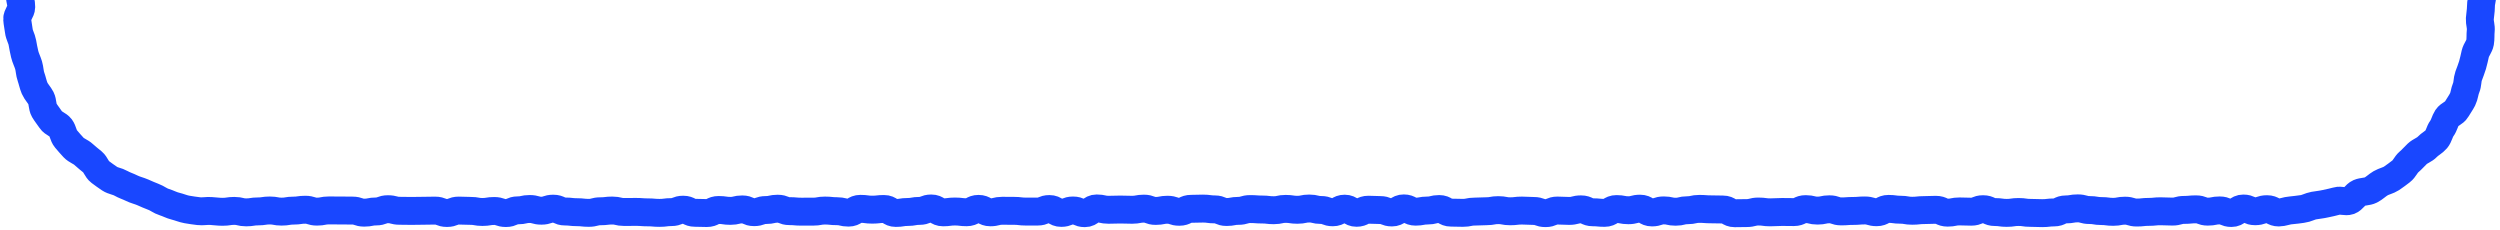 <?xml version="1.0" encoding="UTF-8"?><svg id="_レイヤー_2" xmlns="http://www.w3.org/2000/svg" xmlns:xlink="http://www.w3.org/1999/xlink" viewBox="0 0 1522 140"><defs><style>.cls-1{stroke:#1947ff;stroke-linecap:round;stroke-linejoin:round;stroke-width:17px;}.cls-1,.cls-2{fill:none;}.cls-3{clip-path:url(#clippath);}</style><clipPath id="clippath"><rect class="cls-2" width="1522" height="140"/></clipPath></defs><g id="_デザイン"><g class="cls-3"><path class="cls-1" d="M137.26-6913.84s-1.41,0-1.41,0c0-2.42-.53-4.87-.39-7.25,.14-2.41,2.08-4.64,2.37-7.02s-1.25-5.06-.82-7.41,1.28-4.7,1.86-7.02c.58-2.34,2.23-4.38,2.95-6.66s1.56-4.52,2.41-6.76,.29-5.11,1.27-7.29c.99-2.19,3.69-3.56,4.81-5.68,1.12-2.13,2.43-4.09,3.67-6.14s2.03-4.37,3.4-6.34c1.37-1.98,2.08-4.45,3.56-6.34,1.48-1.89,3.34-3.5,4.93-5.3,1.59-1.8,4.42-2.39,6.11-4.09,1.7-1.7,3.27-3.42,5.06-5.01s3.57-3.09,5.47-4.58,3.3-3.53,5.28-4.9,3.28-3.79,5.34-5.04,4.24-2.36,6.37-3.48,4.46-1.89,6.65-2.88,4.63-1.37,6.89-2.23c2.24-.85,4.78-.75,7.08-1.46,2.29-.71,3.93-3.8,6.27-4.37s5.25,1.63,7.63,1.19c2.35-.43,4.36-3.17,6.76-3.45s4.86-.08,7.27-.22c2.38-.14,4.82,.81,7.24,.81,3.62,0,3.62-.72,7.23-.72s3.62-.87,7.23-.87,3.62,1.06,7.23,1.06,3.62,.22,7.24,.22,3.62,.37,7.23,.37,3.62,.8,7.23,.8,3.62-1.69,7.23-1.69,3.62,.85,7.23,.85,3.62-.16,7.23-.16,3.62-.94,7.23-.94,3.62-.21,7.24-.21c3.62,0,3.62,2.04,7.23,2.04s3.62-1.7,7.23-1.7,3.62,2.04,7.23,2.04,3.62-.29,7.23-.29,3.62,.17,7.23,.17,3.62-1.53,7.24-1.53,3.62,1.58,7.23,1.58,3.62-2.3,7.23-2.3,3.62-.45,7.23-.45,3.62,.83,7.23,.83,3.62,1.81,7.24,1.81,3.62-.92,7.24-.92,3.62,.45,7.23,.45,3.62-1.56,7.23-1.56,3.62,.94,7.23,.94c3.62,0,3.62,1.01,7.24,1.01s3.62-2.34,7.23-2.34,3.62,2.37,7.23,2.37,3.62-2.41,7.23-2.41,3.62,2.18,7.24,2.18,3.62-1.49,7.23-1.49,3.62,1.98,7.23,1.98,3.62-1.44,7.24-1.44c3.62,0,3.62-.75,7.24-.75s3.62,1.84,7.23,1.84,3.62-1.97,7.24-1.97,3.62,1.58,7.24,1.58,3.62-1.43,7.24-1.43c3.62,0,3.62,.23,7.24,.23,3.62,0,3.62,.86,7.24,.86s3.62,.84,7.24,.84,3.62-2.3,7.24-2.3,3.62,.03,7.24,.03,3.62,1.62,7.24,1.62,3.62-2.07,7.23-2.07,3.62,.68,7.23,.68,3.62,.32,7.23,.32,3.62,1.02,7.24,1.02c3.62,0,3.62,.72,7.23,.72s3.62-2.03,7.23-2.03,3.62-.67,7.24-.67c3.62,0,3.62,0,7.23,0s3.62,1.87,7.24,1.87,3.62-1.45,7.24-1.45,3.62,1.91,7.24,1.91,3.62-1.57,7.24-1.57c3.62,0,3.62,2.12,7.24,2.12s3.62-2.1,7.24-2.1,3.62,1.96,7.24,1.96,3.62-2.24,7.24-2.24,3.62,2.14,7.24,2.14,3.62-1.12,7.24-1.12,3.62-.78,7.24-.78,3.62,.75,7.24,.75,3.62-1.43,7.24-1.43,3.62,1.75,7.24,1.75,3.62,.55,7.24,.55,3.62-1.89,7.24-1.89,3.62,2.43,7.24,2.43,3.62-2.44,7.24-2.44,3.62,.19,7.24,.19c3.62,0,3.62,.18,7.25,.18s3.62,.56,7.25,.56c3.59,0,3.59-.61,7.19-.61s3.59,1.44,7.19,1.44,3.59,.22,7.19,.22,3.59-.8,7.19-.8,3.59,.92,7.19,.92,3.59,.26,7.19,.26,3.59-1.86,7.19-1.86,3.59-.55,7.19-.55,3.59,.13,7.19,.13,3.59,2.2,7.19,2.2,3.59-2,7.19-2,3.59-.46,7.19-.46,3.59,1.28,7.19,1.28,3.59-.95,7.19-.95,3.59,1.75,7.18,1.75,3.59-2.29,7.18-2.29,3.59,.09,7.18,.09,3.59,.18,7.19,.18,3.59,.97,7.18,.97,3.59-1.03,7.19-1.03,3.59,1.1,7.19,1.1,3.59,.78,7.18,.78,3.59-1.78,7.19-1.78,3.59,2.42,7.19,2.42,3.59-1.72,7.19-1.72,3.59-.44,7.19-.44,3.59,.51,7.19,.51,3.59-.72,7.19-.72,3.59,.37,7.19,.37,3.6,1.38,7.19,1.38,3.59-1.3,7.19-1.3,3.59-.62,7.19-.62,3.6,2.44,7.19,2.44,3.6-.8,7.19-.8,3.59-.33,7.19-.33,3.6,1.15,7.19,1.15,3.6,.1,7.19,.1,3.6-2.22,7.19-2.22,3.6,.79,7.19,.79,3.59-.26,7.19-.26,3.6,.76,7.19,.76,3.6-.26,7.2-.26,3.6,.09,7.2,.09,3.7-1.67,7.4-1.67,3.7,1.48,7.41,1.48,3.7-1.35,7.4-1.35,3.7-.15,7.4-.15,3.7,2.35,7.41,2.35,3.7,.17,7.41,.17,3.7,.26,7.4,.26,3.7-.74,7.4-.74,3.7-.21,7.4-.21,3.7,.57,7.41,.57,3.7-1.76,7.41-1.76,3.7,1.85,7.41,1.85,3.7-1,7.41-1,3.71,1.13,7.41,1.13,3.71-.49,7.41-.49c3.15,0,3.15-1.85,6.3-1.85s3.15,.25,6.3,.25c2.38,0,4.83,2.06,7.17,1.88s4.65-1.5,6.96-1.87,4.48-1.65,6.76-2.2,5.08,.51,7.31-.21c2.25-.73,3.57-3.95,5.74-4.85s4.88-.56,6.98-1.63c2.1-1.07,3.39-3.5,5.39-4.73s5.29-.55,7.19-1.93,3.64-3.11,5.43-4.64c1.79-1.53,3.52-3.22,5.19-4.88,1.67-1.67,1.87-4.66,3.4-6.45s3.74-2.97,5.13-4.88,3.74-3.2,4.97-5.22c1.23-2,1.23-4.74,2.3-6.84s3.5-3.61,4.41-5.79c.9-2.17,.97-4.72,1.7-6.98,.72-2.23-.39-4.95,.16-7.26,.55-2.28,2.89-4.18,3.26-6.53,.36-2.31,1.49-4.63,1.67-7,.18-2.33-1.18-4.79-1.18-7.17,0-3.45,1.48-3.45,1.48-6.91s-1.34-3.45-1.34-6.91-.53-3.46-.53-6.91c0-3.45-1.01-3.45-1.01-6.91s2.67-3.46,2.67-6.91c0-3.46-1.18-3.46-1.18-6.92s.25-3.46,.25-6.92c0-2.38-1.84-4.62-2.02-6.95-.18-2.37,.32-4.71-.04-7.03s.54-4.92,0-7.2c-.55-2.3-.68-4.8-1.4-7.03-.73-2.25-2.43-4.2-3.33-6.37-.91-2.18-1.99-4.3-3.06-6.4s-2.05-4.29-3.28-6.29c-1.24-2.01-2.39-4.13-3.77-6.03-1.39-1.91-2.28-4.31-3.82-6.1-1.53-1.79-4.99-1.82-6.66-3.49-1.67-1.67-2.13-4.62-3.92-6.15s-3.65-3.08-5.56-4.47-4.46-1.86-6.47-3.09c-2-1.23-3.95-2.56-6.06-3.63-2.09-1.07-4.48-1.47-6.66-2.38-2.17-.9-3.77-3.45-6.02-4.18-2.23-.72-4.58-1.45-6.88-2-2.28-.55-4.87,.1-7.21-.27-2.31-.36-4.65-.78-7.02-.96-2.33-.18-4.71,.12-7.09,.12-3.6,0-3.6-.43-7.19-.43-3.6,0-3.6-1.12-7.19-1.12-3.6,0-3.6,1.33-7.19,1.33-3.6,0-3.6,.11-7.19,.11-3.59,0-3.59,1.28-7.19,1.28-3.59,0-3.59-.29-7.19-.29-3.59,0-3.59-1.08-7.19-1.08-3.59,0-3.59,1.51-7.19,1.51-3.6,0-3.6-.16-7.19-.16s-3.6,.13-7.19,.13-3.6-1.26-7.19-1.26c-3.6,0-3.6,1.36-7.19,1.36-3.6,0-3.6-1.58-7.19-1.58-3.6,0-3.6-1.35-7.19-1.35-3.6,0-3.6,2.3-7.19,2.3-3.6,0-3.6-1.36-7.19-1.36-3.6,0-3.6,1.27-7.19,1.27-3.59,0-3.59-1.32-7.19-1.32-3.6,0-3.6,1.9-7.19,1.9s-3.6-2.42-7.19-2.42-3.6,1.33-7.19,1.33c-3.6,0-3.6,.22-7.19,.22s-3.6-.42-7.19-.42c-3.6,0-3.6-.66-7.19-.66-3.6,0-3.6,.91-7.19,.91-3.6,0-3.6-.84-7.19-.84-3.6,0-3.6-.9-7.19-.9-3.6,0-3.6,1.11-7.19,1.11q-3.6,0-7.19,0c-3.6,0-3.6,1.28-7.19,1.28s-3.6,.17-7.19,.17c-3.6,0-3.6-2.06-7.19-2.06-3.6,0-3.6,2.18-7.19,2.18-3.6,0-3.6-1.19-7.19-1.19-3.6,0-3.6,.3-7.19,.3-3.6,0-3.6,.08-7.19,.08-3.6,0-3.6-.88-7.19-.88-3.6,0-3.6-.68-7.19-.68-3.6,0-3.6,1.17-7.19,1.17-3.6,0-3.6-.95-7.19-.95-3.6,0-3.6,1.58-7.19,1.58-3.6,0-3.6-1.27-7.19-1.27s-3.6,1.25-7.19,1.25c-3.6,0-3.6-1.15-7.19-1.15-3.6,0-3.6,1.01-7.19,1.01q-3.6,0-7.19,0c-3.6,0-3.6-1.99-7.19-1.99-3.6,0-3.6,.99-7.19,.99s-3.6,.45-7.19,.45c-3.6,0-3.6-1.17-7.19-1.17-3.6,0-3.6,2.31-7.19,2.31-3.6,0-3.6-2.2-7.19-2.2s-3.6,1.94-7.19,1.94c-3.6,0-3.6-.46-7.19-.46-3.6,0-3.6-.44-7.19-.44-3.6,0-3.6,1.53-7.19,1.53-3.6,0-3.6-2.49-7.19-2.49-3.59,0-3.59,.18-7.19,.18-3.59,0-3.59,2.1-7.19,2.1s-3.59-1.71-7.19-1.71c-3.59,0-3.59,1.63-7.19,1.63-3.59,0-3.59-1.81-7.19-1.81-3.59,0-3.59,.36-7.19,.36-3.59,0-3.59-.9-7.19-.9-3.59,0-3.59,.69-7.19,.69-3.59,0-3.59,.01-7.19,.01s-3.6,1.52-7.19,1.52c-3.6,0-3.6,.22-7.19,.22s-3.6-.47-7.19-.47-3.59,.33-7.19,.33c-3.59,0-3.59-1.3-7.19-1.3-3.59,0-3.59,1.46-7.19,1.46s-3.59-1.06-7.19-1.06c-3.59,0-3.59-.06-7.19-.06-3.59,0-3.59,.38-7.19,.38-3.6,0-3.6-1.94-7.19-1.94s-3.6,1.45-7.19,1.45c-3.6,0-3.6,1.35-7.19,1.35s-3.6-1.59-7.19-1.59c-3.6,0-3.6,.29-7.19,.29-3.59,0-3.59,.65-7.19,.65-3.59,0-3.59-2-7.19-2-3.59,0-3.59,1.44-7.19,1.44-3.6,0-3.6-.84-7.19-.84-3.6,0-3.6,.99-7.19,.99-3.6,0-3.6-.44-7.19-.44-3.6,0-3.6,.32-7.19,.32-3.6,0-3.6,.59-7.19,.59s-3.6-.38-7.19-.38-3.59-.14-7.19-.14c-3.6,0-3.6,1.09-7.19,1.09-3.6,0-3.6-.94-7.19-.94-3.6,0-3.6,.97-7.19,.97-3.6,0-3.6-2.13-7.19-2.13-3.6,0-3.6,1.09-7.19,1.09-3.6,0-3.6-1.78-7.19-1.78-3.6,0-3.6,1.57-7.19,1.57-3.6,0-3.6-.98-7.19-.98s-3.6,2.27-7.19,2.27-3.6-.19-7.19-.19-3.6-2.15-7.19-2.15c-3.6,0-3.6,.9-7.19,.9-3.6,0-3.6-.54-7.19-.54s-3.6,.4-7.19,.4c-3.6,0-3.6-.98-7.19-.98-3.6,0-3.6-.16-7.19-.16s-3.6,2.19-7.19,2.19-3.6,.05-7.19,.05-3.6,.13-7.2,.13c-3.6,0-3.6-1.08-7.19-1.08-3.6,0-3.6,1.02-7.19,1.02s-3.6,.31-7.19,.31c-3.6,0-3.6-2.18-7.2-2.18-3.6,0-3.6,.69-7.19,.69-3.6,0-3.6-.65-7.19-.65-3.6,0-3.6,1.51-7.19,1.51-3.6,0-3.6-1.94-7.19-1.94-3.6,0-3.6,.49-7.19,.49s-3.6,.77-7.19,.77c-3.6,0-3.6,.56-7.19,.56-3.6,0-3.6,.84-7.19,.84s-3.6-.72-7.2-.72c-3.6,0-3.6-.98-7.19-.98-3.6,0-3.6-.88-7.19-.88-3.6,0-3.6-.25-7.2-.25-3.6,0-3.6,1.54-7.19,1.54-3.6,0-3.6-.3-7.2-.3-3.6,0-3.6-.37-7.19-.37-3.59,0-3.59-.91-7.19-.91s-3.6,2.36-7.19,2.36-3.6-.52-7.19-.52c-3.6,0-3.6-.75-7.19-.75-3.6,0-3.6,.86-7.19,.86-3.6,0-3.6,.29-7.2,.29-3.6,0-3.6-.76-7.19-.76-3.6,0-3.6,.48-7.2,.48-3.6,0-3.6-.3-7.19-.3s-3.6-1.42-7.2-1.42c-3.6,0-3.6,.56-7.19,.56-3.6,0-3.6,1.06-7.2,1.06-3.6,0-3.6,.07-7.2,.07-3.6,0-3.6-1.08-7.2-1.08-3.6,0-3.6,.05-7.2,.05-3.6,0-3.6,.02-7.2,.02-3.6,0-3.6-.67-7.2-.67-3.6,0-3.6,.68-7.2,.68-3.6,0-3.6,1.66-7.2,1.66-3.6,0-3.6-.09-7.19-.09-3.6,0-3.6-1.73-7.2-1.73-3.6,0-3.6,.66-7.2,.66-3.6,0-3.6-.54-7.2-.54s-3.6,.7-7.2,.7c-3.6,0-3.6,.35-7.2,.35-3.6,0-3.6,.6-7.2,.6-3.6,0-3.6-1.57-7.21-1.57s-3.6,1.16-7.21,1.16c-2.38,0-4.73-.62-7.06-.44s-4.76,.15-7.07,.51-4.89-.06-7.17,.49c-2.3,.55-4.7,1.11-6.93,1.83-2.25,.73-3.83,3.36-6,4.26-2.18,.91-4.32,1.81-6.41,2.88s-4.86,1.01-6.87,2.24c-2.01,1.24-3.99,2.64-5.89,4.03-1.91,1.39-3.68,3.05-5.47,4.58s-2.25,4.47-3.92,6.14c-1.67,1.67-3.71,2.9-5.24,4.69s-4.15,2.75-5.53,4.66c-1.38,1.9-1.51,4.67-2.75,6.68-1.23,2-2.04,4.19-3.12,6.29-1.07,2.09-3.99,3.36-4.9,5.54-.9,2.17-.41,4.91-1.14,7.16-.72,2.23-.45,4.71-1,7.01-.55,2.28-1.21,4.47-1.58,6.81-.36,2.31-2.42,4.45-2.61,6.81-.18,2.33-.77,4.76-.77,7.14,0,3.6,.39,3.6,.39,7.19,0,3.6,1.7,3.6,1.7,7.19,0,3.6-1.17,3.6-1.17,7.19,0,3.6-.64,3.6-.64,7.19,0,3.6,.48,3.6,.48,7.19s-.46,3.6-.46,7.19c0,3.6,.46,3.6,.46,7.19,0,3.6,1.35,3.6,1.35,7.19,0,3.6-.1,3.6-.1,7.2,0,3.6-1.74,3.6-1.74,7.2,0,3.6,1.53,3.6,1.53,7.2,0,3.6,.16,3.6,.16,7.2,0,3.6,.56,3.6,.56,7.2,0,3.6-1.31,3.6-1.31,7.2,0,3.6-1.21,3.6-1.21,7.2,0,3.6,2.58,3.6,2.58,7.2,0,3.6-2.31,3.6-2.31,7.2,0,3.6,.45,3.6,.45,7.2,0,3.6,1.68,3.6,1.68,7.2,0,3.6-1.05,3.6-1.05,7.2,0,3.6-1.03,3.6-1.03,7.2,0,3.6,1.14,3.6,1.14,7.2,0,3.6,.7,3.6,.7,7.2,0,3.6-1.55,3.6-1.55,7.2s1.36,3.6,1.36,7.2c0,3.6-1.31,3.6-1.31,7.2,0,3.6,2.04,3.6,2.04,7.2,0,3.6-.46,3.6-.46,7.19,0,3.6-.93,3.6-.93,7.19,0,3.6,1.03,3.6,1.03,7.19,0,3.6-2.21,3.6-2.21,7.19s-.06,3.6-.06,7.19c0,3.6,1.73,3.6,1.73,7.19,0,3.6-.24,3.6-.24,7.19s-1.33,3.6-1.33,7.19,.09,3.6,.09,7.19c0,3.6,.18,3.6,.18,7.19,0,3.6,.63,3.6,.63,7.19,0,3.6,1.59,3.6,1.59,7.19s-1.93,3.6-1.93,7.19c0,3.6,.87,3.6,.87,7.19,0,3.6-.39,3.6-.39,7.19,0,3.6,1.26,3.6,1.26,7.19s-1.94,3.6-1.94,7.19c0,3.6,1.21,3.6,1.21,7.19,0,3.6,.15,3.6,.15,7.19,0,3.6-1.98,3.6-1.98,7.19,0,3.6,.6,3.6,.6,7.19s.25,3.6,.25,7.19,1.97,3.6,1.97,7.19c0,3.6-1.34,3.6-1.34,7.19s-.36,3.6-.36,7.19c0,3.6-.11,3.6-.11,7.19,0,3.6,.76,3.6,.76,7.19,0,3.6,.95,3.6,.95,7.19,0,3.6-.72,3.6-.72,7.19,0,3.6-.8,3.6-.8,7.19q0,3.6,0,7.19c0,3.6-.09,3.6-.09,7.19s.95,3.6,.95,7.19-.66,3.6-.66,7.19,.39,3.6,.39,7.19,.79,3.6,.79,7.19-2.28,3.6-2.28,7.19,.76,3.6,.76,7.19,.81,3.6,.81,7.19-.22,3.6-.22,7.19,.46,3.6,.46,7.19-1.54,3.6-1.54,7.19c0,3.6-.29,3.6-.29,7.19s.27,3.6,.27,7.19c0,3.6,2.3,3.6,2.3,7.19,0,3.6-1.63,3.6-1.63,7.19s1.28,3.6,1.28,7.19c0,3.6-.93,3.6-.93,7.19,0,3.6,.92,3.6,.92,7.19,0,3.6-1.49,3.6-1.49,7.19s.82,3.6,.82,7.19-1.47,3.6-1.47,7.19c0,3.6-.27,3.6-.27,7.19s2.4,3.6,2.4,7.19c0,3.6-2.32,3.6-2.32,7.19,0,3.6,2.72,3.6,2.72,7.19,0,3.6-1.91,3.6-1.91,7.19,0,3.6-.61,3.6-.61,7.19s1.46,3.6,1.46,7.19c0,3.6,.29,3.6,.29,7.19,0,3.6-1.78,3.6-1.78,7.19,0,3.6,.21,3.6,.21,7.19,0,3.6-.02,3.6-.02,7.19s1.64,3.6,1.64,7.19,.39,3.6,.39,7.19,.28,3.6,.28,7.19-.38,3.6-.38,7.19-.09,3.6-.09,7.19c0,3.6-.8,3.6-.8,7.19,0,3.6,.43,3.6,.43,7.19,0,3.6,.12,3.6,.12,7.19,0,3.6,.38,3.6,.38,7.19,0,3.6-.05,3.6-.05,7.19,0,3.6-1.06,3.6-1.06,7.19,0,3.6-.46,3.6-.46,7.2,0,3.6-.51,3.6-.51,7.2s-.02,3.6-.02,7.2c0,3.6,1.9,3.6,1.9,7.2,0,3.6-1.95,3.6-1.95,7.2,0,3.6,1.97,3.6,1.97,7.2,0,3.6-1.86,3.6-1.86,7.2,0,3.6,1.18,3.6,1.18,7.2,0,3.6-1.41,3.6-1.41,7.2,0,3.6,1.74,3.6,1.74,7.2,0,3.6-1.97,3.6-1.97,7.2s2.46,3.6,2.46,7.2c0,3.6-.33,3.6-.33,7.2,0,3.6,.06,3.6,.06,7.2,0,3.6,.24,3.6,.24,7.2,0,3.6-.55,3.6-.55,7.2,0,3.6-.82,3.6-.82,7.2,0,3.6,1.51,3.6,1.51,7.2,0,3.6-.47,3.6-.47,7.2,0,3.6,.42,3.6,.42,7.2,0,3.6-1.57,3.6-1.57,7.2,0,3.6-.76,3.6-.76,7.2,0,3.6,2.62,3.6,2.62,7.2,0,3.6-2.84,3.6-2.84,7.19,0,3.6,1.59,3.6,1.59,7.19,0,3.6-.66,3.6-.66,7.19s.02,3.6,.02,7.19,.37,3.6,.37,7.19c0,3.6-.05,3.6-.05,7.19,0,3.6,1.27,3.6,1.27,7.19s-.85,3.6-.85,7.19c0,3.6-1,3.6-1,7.19,0,3.6,1.07,3.6,1.07,7.19,0,3.6-1.11,3.6-1.11,7.19,0,3.6,1.82,3.6,1.82,7.19s-.09,3.6-.09,7.19-2.34,3.6-2.34,7.19c0,3.6,1.8,3.6,1.8,7.19,0,3.6,.93,3.6,.93,7.19,0,3.6-.15,3.6-.15,7.19,0,3.6-1.64,3.6-1.64,7.19s-.18,3.6-.18,7.19,.55,3.6,.55,7.19,1.36,3.6,1.36,7.19-2.56,3.6-2.56,7.19c0,3.6,.18,3.6,.18,7.19s1.34,3.6,1.34,7.19c0,3.6-1.25,3.6-1.25,7.19,0,3.6-.15,3.6-.15,7.19s1.12,3.6,1.12,7.19c0,3.6-.32,3.6-.32,7.19,0,3.6,1.39,3.6,1.39,7.19,0,3.6-.81,3.6-.81,7.19,0,3.6-.85,3.6-.85,7.19s1.66,3.6,1.66,7.19c0,3.6-.39,3.6-.39,7.19,0,3.6-1.54,3.6-1.54,7.19s-.07,3.6-.07,7.19-.11,3.6-.11,7.19-.15,3.6-.15,7.19,.72,3.6,.72,7.19-.06,3.6-.06,7.19-.25,3.6-.25,7.19,1.54,3.6,1.54,7.19c0,3.6,.42,3.6,.42,7.19,0,3.6-2.25,3.6-2.25,7.19,0,3.6,1.88,3.6,1.88,7.19,0,3.6-1.77,3.6-1.77,7.19,0,3.6,.07,3.6,.07,7.19s1.85,3.6,1.85,7.19c0,3.6-2.04,3.6-2.04,7.19,0,3.6,2.49,3.6,2.49,7.19s-2.71,3.6-2.71,7.19,2.3,3.6,2.3,7.19-1.29,3.6-1.29,7.19c0,3.6-.35,3.6-.35,7.19s-.62,3.6-.62,7.19c0,3.6,.37,3.6,.37,7.19s.67,3.6,.67,7.19c0,3.6,1.47,3.6,1.47,7.19,0,3.6-1.34,3.6-1.34,7.19s1.18,3.6,1.18,7.2c0,3.6-.81,3.6-.81,7.2,0,3.6-1.59,3.6-1.59,7.2,0,3.6,1.3,3.6,1.3,7.2,0,3.6,1.55,3.6,1.55,7.2,0,3.6-1.44,3.6-1.44,7.2,0,3.6-.82,3.6-.82,7.2,0,3.6,1.23,3.6,1.23,7.2,0,3.6-.8,3.6-.8,7.2,0,3.6-.37,3.6-.37,7.2,0,3.6,.69,3.6,.69,7.2,0,3.6,1.01,3.6,1.01,7.2,0,3.6-.6,3.6-.6,7.2,0,3.6-1.35,3.6-1.35,7.2,0,3.6,.23,3.6,.23,7.2,0,3.6,.73,3.6,.73,7.2,0,3.6,.9,3.6,.9,7.2,0,3.6-1.69,3.6-1.69,7.2,0,3.6-.66,3.6-.66,7.2,0,3.6,.43,3.6,.43,7.2s2.1,3.6,2.1,7.2c0,3.6-.3,3.6-.3,7.2,0,3.6-1,3.6-1,7.2,0,3.6-.47,3.6-.47,7.2,0,3.6,.6,3.6,.6,7.2,0,3.6-.23,3.6-.23,7.19,0,3.6,.46,3.6,.46,7.19,0,3.6,.17,3.6,.17,7.19s.51,3.6,.51,7.19c0,3.6-1.37,3.6-1.37,7.19s-.37,3.6-.37,7.19c0,3.6,.81,3.6,.81,7.19,0,3.6,.41,3.6,.41,7.19,0,3.6-.26,3.6-.26,7.19s1.18,3.6,1.18,7.19-1.02,3.6-1.02,7.19,.3,3.6,.3,7.19c0,3.6-1.57,3.6-1.57,7.19,0,3.6,1.83,3.6,1.83,7.19,0,3.6-1.65,3.6-1.65,7.19,0,3.6,.22,3.6,.22,7.19,0,3.6,1.16,3.6,1.16,7.19,0,3.6-1.53,3.6-1.53,7.19s.52,3.6,.52,7.19-.64,3.6-.64,7.19-.25,3.6-.25,7.19c0,3.6,.19,3.6,.19,7.19s.36,3.6,.36,7.19,.97,3.6,.97,7.19-.78,3.6-.78,7.19-.55,3.6-.55,7.19,.93,3.6,.93,7.19c0,3.6-.8,3.6-.8,7.19s-.01,3.6-.01,7.19,2.54,3.6,2.54,7.19c0,3.6-1.46,3.6-1.46,7.19,0,3.6,.58,3.6,.58,7.19s.31,3.6,.31,7.19c0,3.6-2.29,3.6-2.29,7.19,0,3.6,1.54,3.6,1.54,7.19s.11,3.6,.11,7.19c0,3.6-.31,3.6-.31,7.19s-.36,3.6-.36,7.19c0,3.6,.75,3.6,.75,7.19s.12,3.6,.12,7.19-1.85,3.6-1.85,7.19c0,3.6,1.29,3.6,1.29,7.19,0,3.6-.59,3.6-.59,7.19,0,3.6,.73,3.6,.73,7.19,0,3.6-1.38,3.6-1.38,7.2,0,3.6,1.32,3.6,1.32,7.2,0,3.6,.1,3.6,.1,7.2s-.23,3.6-.23,7.2c0,3.6,1.61,3.6,1.61,7.2s-2.75,3.6-2.75,7.2c0,3.6,.02,3.6,.02,7.2,0,3.6,2.08,3.6,2.08,7.2,0,3.6-.8,3.6-.8,7.2,0,3.6,.27,3.6,.27,7.2,0,3.6-1.23,3.6-1.23,7.2,0,3.6,2.04,3.6,2.04,7.2,0,3.6-.94,3.6-.94,7.2,0,3.6,.32,3.6,.32,7.2s-1.07,3.6-1.07,7.2c0,3.6,1.25,3.6,1.25,7.2,0,3.6-.31,3.6-.31,7.2,0,3.6-.71,3.6-.71,7.2,0,3.6,.7,3.6,.7,7.2,0,3.6-1.18,3.6-1.18,7.2,0,3.6,.96,3.6,.96,7.2,0,3.6-.31,3.6-.31,7.2,0,3.6,.4,3.6,.4,7.2,0,3.6,1.27,3.6,1.27,7.2,0,3.6-2.4,3.6-2.4,7.2,0,3.6,1.63,3.6,1.63,7.2,0,3.6-.03,3.6-.03,7.2,0,3.6-1.69,3.6-1.69,7.2,0,3.6,1.25,3.6,1.25,7.2s-1.17,3.6-1.17,7.19,2,3.6,2,7.19c0,3.6-1.06,3.6-1.06,7.19,0,3.6,.55,3.6,.55,7.19s-.09,3.6-.09,7.19,.11,3.6,.11,7.19,.2,3.6,.2,7.19-.8,3.6-.8,7.19c0,3.6,.72,3.6,.72,7.19,0,3.6-1.52,3.6-1.52,7.19,0,3.6,.63,3.6,.63,7.19,0,3.6,.19,3.6,.19,7.19,0,3.6-1.05,3.6-1.05,7.19s2.42,3.6,2.42,7.19-1.04,3.6-1.04,7.19-.72,3.6-.72,7.19c0,3.6,.37,3.6,.37,7.19s-1.16,3.6-1.16,7.19c0,3.6,1.2,3.6,1.2,7.19s.78,3.6,.78,7.19c0,3.6-1.29,3.6-1.29,7.19s1.68,3.6,1.68,7.19c0,3.6-2.52,3.6-2.52,7.19,0,3.6,.51,3.6,.51,7.19s-.44,3.6-.44,7.19,.68,3.6,.68,7.19-.19,3.6-.19,7.19,1.99,3.6,1.99,7.19-.54,3.6-.54,7.19c0,3.6-1.88,3.6-1.88,7.19s1.45,3.6,1.45,7.19c0,3.6-.77,3.6-.77,7.19,0,3.6-.57,3.6-.57,7.2,0,3.6,1.35,3.6,1.35,7.2,0,3.6-.48,3.6-.48,7.2,0,3.6,.83,3.6,.83,7.2,0,3.6-.51,3.6-.51,7.2,0,3.6-.97,3.6-.97,7.2,0,3.6,.5,3.6,.5,7.2,0,3.6-.81,3.6-.81,7.2,0,3.6,.38,3.6,.38,7.2,0,3.6,1.85,3.6,1.85,7.2,0,3.6-.49,3.6-.49,7.2,0,3.6-1.89,3.6-1.89,7.2,0,3.6,.23,3.6,.23,7.2,0,3.6,1.16,3.6,1.16,7.2,0,3.6,.99,3.6,.99,7.2,0,3.6-.5,3.6-.5,7.2,0,3.6,.62,3.6,.62,7.2,0,3.6,.25,3.6,.25,7.2,0,3.6-2.44,3.6-2.44,7.2,0,3.6,.43,3.6,.43,7.2,0,3.6,1.04,3.6,1.04,7.2,0,3.6-1.76,3.6-1.76,7.2,0,3.6,1.29,3.6,1.29,7.2,0,3.6-1.16,3.6-1.16,7.2,0,3.6,1.96,3.6,1.96,7.2,0,3.6-1.44,3.6-1.44,7.2,0,3.6,.04,3.6,.04,7.2s-.03,3.6-.03,7.2c0,3.6,1.4,3.6,1.4,7.2s-1.11,3.6-1.11,7.2c0,3.6,.89,3.6,.89,7.2,0,3.6-1.82,3.6-1.82,7.2,0,3.6,2.44,3.6,2.44,7.19,0,3.6-.91,3.6-.91,7.19,0,3.6,.79,3.6,.79,7.19,0,3.6,.15,3.6,.15,7.19s-1.38,3.6-1.38,7.19c0,3.6,1.58,3.6,1.58,7.19,0,3.6-.7,3.6-.7,7.19,0,3.6-.93,3.6-.93,7.19s-.82,3.6-.82,7.19,2.43,3.6,2.43,7.19c0,3.6-.13,3.6-.13,7.19s-1.63,3.6-1.63,7.19c0,3.6,1.84,3.6,1.84,7.19s-2.23,3.6-2.23,7.19c0,3.6,2.24,3.6,2.24,7.19,0,3.6-2.51,3.6-2.51,7.19,0,3.6,1.7,3.6,1.7,7.19,0,3.6-2.04,3.6-2.04,7.19,0,3.6,.27,3.6,.27,7.19s-.13,3.6-.13,7.19c0,3.6,.22,3.6,.22,7.2,0,3.6,.11,3.6,.11,7.2,0,3.6-.17,3.6-.17,7.2,0,3.6-.09,3.6-.09,7.2s2.25,3.6,2.25,7.2c0,3.6,.19,3.6,.19,7.2,0,3.6,0,3.6,0,7.2,0,3.6-2.52,3.6-2.52,7.2,0,3.6,.56,3.6,.56,7.2,0,3.6,1.19,3.6,1.19,7.2,0,3.6-.58,3.6-.58,7.2,0,3.6-.63,3.6-.63,7.2,0,3.6,.92,3.6,.92,7.2,0,3.6,.9,3.6,.9,7.2,0,3.6-2.27,3.6-2.27,7.2,0,3.6,.28,3.6,.28,7.2,0,3.6,1.42,3.6,1.42,7.2s-1.18,3.6-1.18,7.2c0,3.6,.79,3.6,.79,7.2,0,3.6,.39,3.6,.39,7.2,0,3.6-.29,3.6-.29,7.2,0,3.6-.47,3.6-.47,7.2,0,3.6-.41,3.6-.41,7.2,0,3.6,1.55,3.6,1.55,7.2s-1.79,3.6-1.79,7.2,2.06,3.6,2.06,7.2c0,3.6-.61,3.6-.61,7.2,0,3.6-1.95,3.6-1.95,7.2,0,3.6,.94,3.6,.94,7.2s-.33,3.6-.33,7.2c0,3.6,1.17,3.6,1.17,7.2,0,3.6-1.53,3.6-1.53,7.2,0,3.6,1.66,3.6,1.66,7.2s.36,3.6,.36,7.2c0,3.6,.05,3.6,.05,7.2,0,3.6-.07,3.6-.07,7.2,0,3.6-1.61,3.6-1.61,7.2,0,3.6,1.01,3.6,1.01,7.2s.32,3.6,.32,7.2c0,3.6-1.38,3.6-1.38,7.19s1.51,3.6,1.51,7.19c0,3.6-.89,3.6-.89,7.19s-.54,3.6-.54,7.19,2.24,3.6,2.24,7.2-.58,3.6-.58,7.2c0,3.6-1.19,3.6-1.19,7.2,0,3.6-.27,3.6-.27,7.2,0,3.6,1.18,3.6,1.18,7.2s-.21,3.6-.21,7.2,.62,3.6,.62,7.2c0,3.6-.1,3.6-.1,7.2,0,3.6-.09,3.6-.09,7.2,0,3.6-1.74,3.6-1.74,7.2s-.5,3.6-.5,7.2c0,3.6,2.04,3.6,2.04,7.2,0,3.6,.47,3.6,.47,7.2,0,3.6-1.86,3.6-1.86,7.2,0,3.6,1.28,3.6,1.28,7.2,0,3.6,.61,3.6,.61,7.2,0,3.6-1.81,3.6-1.81,7.2,0,3.6,1.2,3.6,1.2,7.2,0,3.6-.56,3.6-.56,7.2,0,3.6,.61,3.6,.61,7.2,0,3.6-.3,3.6-.3,7.2,0,3.6-1.45,3.6-1.45,7.2,0,3.6,2.04,3.6,2.04,7.2,0,3.6-.35,3.6-.35,7.2,0,3.6-.84,3.6-.84,7.2,0,3.6-.18,3.6-.18,7.2,0,3.6,.51,3.6,.51,7.2,0,3.6,1.24,3.6,1.24,7.2,0,3.6-.28,3.6-.28,7.2,0,3.6-.41,3.6-.41,7.2,0,3.6-.32,3.6-.32,7.2,0,3.6,.1,3.6,.1,7.2,0,3.6-1.54,3.6-1.54,7.2s2.06,3.6,2.06,7.2c0,3.6-2.24,3.6-2.24,7.2s1.04,3.6,1.04,7.2,.93,3.6,.93,7.2c0,3.6,.07,3.6,.07,7.2s.27,3.6,.27,7.2,.07,3.6,.07,7.2-1.56,3.6-1.56,7.2-.35,3.6-.35,7.2,.91,3.6,.91,7.2,1.39,3.6,1.39,7.2-2.07,3.6-2.07,7.2,1.23,3.6,1.23,7.2-1.41,3.6-1.41,7.2,1.84,3.6,1.84,7.2-.98,3.6-.98,7.2c0,3.6-.95,3.6-.95,7.2,0,3.6,1.3,3.6,1.3,7.2s-1.43,3.6-1.43,7.2,2.2,3.6,2.2,7.2c0,3.6-1.48,3.6-1.48,7.2,0,3.6,.46,3.6,.46,7.2,0,3.6-1.06,3.6-1.06,7.2,0,3.6,1.91,3.6,1.91,7.2,0,3.6-2.17,3.6-2.17,7.2,0,3.6,2.27,3.6,2.27,7.2,0,3.6-.32,3.6-.32,7.2,0,3.6-1.78,3.6-1.78,7.2,0,3.6,1.57,3.6,1.57,7.2,0,3.6-.78,3.6-.78,7.2,0,3.6,.08,3.6,.08,7.2,0,3.6,1.49,3.6,1.49,7.2,0,3.6-2.13,3.6-2.13,7.2,0,3.6,.86,3.6,.86,7.2,0,3.6,1.46,3.6,1.46,7.2,0,3.6-1.28,3.6-1.28,7.2,0,3.6-.67,3.6-.67,7.2,0,3.6,.99,3.6,.99,7.2,0,3.6-1.54,3.6-1.54,7.2,0,3.6,.87,3.6,.87,7.2,0,3.6-.58,3.6-.58,7.2,0,3.6,.49,3.6,.49,7.2,0,3.6,.28,3.6,.28,7.2,0,3.6,.81,3.6,.81,7.2,0,3.6-2.2,3.6-2.2,7.2s1.19,3.6,1.19,7.2,1.63,3.6,1.63,7.2-.22,3.6-.22,7.2c0,3.6-.42,3.6-.42,7.2,0,3.6-1.44,3.6-1.44,7.2,0,3.6,.56,3.6,.56,7.2s-.19,3.6-.19,7.2-.04,3.6-.04,7.2,.88,3.6,.88,7.2c0,3.6,.8,3.6,.8,7.2s-1.14,3.6-1.14,7.2c0,3.6,1.12,3.6,1.12,7.2,0,3.6-.87,3.6-.87,7.2,0,3.6-1.89,3.6-1.89,7.2,0,3.6,1.56,3.6,1.56,7.2,0,3.6-.9,3.6-.9,7.2,0,3.6,1.05,3.6,1.05,7.2,0,3.6,.7,3.6,.7,7.2,0,3.6-.67,3.6-.67,7.2,0,3.6-.87,3.6-.87,7.2,0,3.6,.49,3.6,.49,7.2,0,3.6,.39,3.6,.39,7.2,0,3.6,.79,3.6,.79,7.2,0,3.6,.22,3.6,.22,7.2,0,3.6-1.72,3.6-1.72,7.2,0,3.6,.72,3.6,.72,7.2,0,3.6-1.6,3.6-1.6,7.2,0,3.6,1.65,3.6,1.65,7.2,0,3.6-.97,3.6-.97,7.2,0,3.6,1,3.6,1,7.2,0,3.6-.65,3.6-.65,7.2,0,3.6,1.49,3.6,1.49,7.2,0,3.6-.32,3.6-.32,7.2,0,3.6-1.85,3.6-1.85,7.2,0,3.6,.83,3.6,.83,7.2s-1.37,3.6-1.37,7.2,.42,3.6,.42,7.2-.1,3.6-.1,7.2c0,3.6,2.26,3.6,2.26,7.2,0,3.6-2.1,3.6-2.1,7.2,0,3.6,.83,3.6,.83,7.2,0,3.6-1.13,3.6-1.13,7.2s2.45,3.6,2.45,7.2c0,3.6-2.7,3.6-2.7,7.2,0,3.6,2.78,3.6,2.78,7.2,0,3.6-1.36,3.6-1.36,7.2,0,3.6,.52,3.6,.52,7.2s-1.78,3.6-1.78,7.2c0,3.6,.76,3.6,.76,7.2,0,3.6-.04,3.6-.04,7.2,0,3.6,1.73,3.6,1.73,7.2q0,3.6,0,7.2c0,3.6-.97,3.6-.97,7.2,0,3.6-.14,3.6-.14,7.2,0,3.6-.32,3.6-.32,7.2,0,3.6-.93,3.6-.93,7.2,0,3.6,.55,3.6,.55,7.2,0,3.6,.32,3.6,.32,7.2,0,3.6,1.09,3.6,1.09,7.2,0,3.6-1.8,3.6-1.8,7.2,0,3.6,1.39,3.6,1.39,7.2,0,3.6-.45,3.6-.45,7.2,0,3.6-.33,3.6-.33,7.2,0,3.6,1.9,3.6,1.9,7.2,0,3.6-2.44,3.6-2.44,7.2,0,3.6,1.02,3.6,1.02,7.2,0,3.6,.67,3.6,.67,7.2s.53,3.6,.53,7.2c0,3.6-.54,3.6-.54,7.2,0,3.6-1.58,3.6-1.58,7.2s-.3,3.6-.3,7.2,1.83,3.6,1.83,7.2-1.07,3.6-1.07,7.2,1.22,3.6,1.22,7.2-.36,3.6-.36,7.2,.22,3.6,.22,7.2-.57,3.6-.57,7.2,.03,3.6,.03,7.2c0,3.6-1.17,3.6-1.17,7.2,0,3.6,1.66,3.6,1.66,7.2s-2.01,3.6-2.01,7.2,1.38,3.6,1.38,7.2c0,3.6-1.09,3.6-1.09,7.2,0,3.6,.22,3.6,.22,7.2,0,3.6-.06,3.6-.06,7.2,0,3.6,1.49,3.6,1.49,7.2,0,3.6,.88,3.6,.88,7.2,0,3.6-2.22,3.6-2.22,7.2,0,3.6-.42,3.6-.42,7.2,0,3.6,2.16,3.6,2.16,7.2,0,3.6-.59,3.6-.59,7.2,0,3.6-1.7,3.6-1.7,7.2,0,3.6,1.72,3.6,1.72,7.2,0,3.6,.43,3.6,.43,7.2,0,3.6,.14,3.6,.14,7.2,0,3.6,.09,3.6,.09,7.2,0,3.6-.52,3.6-.52,7.2s-1.18,3.6-1.18,7.2c0,3.6,1.87,3.6,1.87,7.2,0,3.6-2.58,3.6-2.58,7.2,0,3.6,1.17,3.6,1.17,7.2,0,3.6,.52,3.6,.52,7.2,0,3.6,1.12,3.6,1.12,7.2,0,3.6-2.82,3.6-2.82,7.2,0,3.6,.81,3.6,.81,7.2,0,3.6,.75,3.6,.75,7.2,0,3.6-.8,3.6-.8,7.2s-.27,3.6-.27,7.2c0,3.6,.03,3.6,.03,7.2,0,3.6,.69,3.6,.69,7.2s1.33,3.6,1.33,7.2c0,3.6-.06,3.6-.06,7.2,0,3.6-.62,3.6-.62,7.2,0,3.6-.74,3.6-.74,7.2,0,3.6-.11,3.6-.11,7.2,0,3.6-.87,3.6-.87,7.2,0,3.6,1.89,3.6,1.89,7.2,0,3.6,.64,3.6,.64,7.2,0,3.6-.86,3.6-.86,7.2,0,3.6,.83,3.6,.83,7.2,0,3.6,.1,3.6,.1,7.2,0,3.6-1.02,3.6-1.02,7.2,0,3.6-.28,3.6-.28,7.2,0,3.6-.99,3.6-.99,7.2,0,3.6,1.17,3.6,1.17,7.2,0,3.6-1.1,3.6-1.1,7.19s.24,3.6,.24,7.19c0,3.6-.3,3.6-.3,7.19,0,3.6,2.3,3.6,2.3,7.19,0,3.6-2.52,3.6-2.52,7.19,0,3.6,2.21,3.6,2.21,7.19,0,3.6-1.17,3.6-1.17,7.19,0,3.6,.34,3.6,.34,7.19,0,3.6-1.58,3.6-1.58,7.19,0,3.6,1.85,3.6,1.85,7.19s-1.4,3.6-1.4,7.19c0,3.6,1.42,3.6,1.42,7.19s-1.14,3.6-1.14,7.19-.83,3.6-.83,7.19,.06,3.6,.06,7.19c0,3.6,1.86,3.6,1.86,7.19s-1.34,3.6-1.34,7.19,2.13,3.6,2.13,7.19-1.99,3.6-1.99,7.19c0,3.6,.9,3.6,.9,7.19,0,3.6-.66,3.6-.66,7.19,0,3.6,.05,3.6,.05,7.19,0,3.6,1.63,3.6,1.63,7.19,0,3.6-1.26,3.6-1.26,7.19,0,3.6,1.16,3.6,1.16,7.19,0,3.6-.78,3.6-.78,7.19,0,3.6,.49,3.6,.49,7.19,0,3.6-.94,3.6-.94,7.19s.87,3.6,.87,7.19c0,3.6,.62,3.6,.62,7.19,0,3.6-.07,3.6-.07,7.19,0,3.6-.93,3.6-.93,7.2,0,3.6-1.27,3.6-1.27,7.2,0,3.6,.55,3.6,.55,7.2,0,3.6,1.06,3.6,1.06,7.2,0,3.6-1.92,3.6-1.92,7.2,0,3.6,2.55,3.6,2.55,7.2,0,3.6-2.39,3.6-2.39,7.2,0,3.6,2.07,3.6,2.07,7.2,0,3.6-1.2,3.6-1.2,7.2s-1.26,3.6-1.26,7.2,1.26,3.6,1.26,7.2-.34,3.6-.34,7.2c0,3.6-.27,3.6-.27,7.2s-.45,3.6-.45,7.2c0,3.6,1.67,3.6,1.67,7.2s-.82,3.6-.82,7.2c0,3.6,.36,3.6,.36,7.19,0,3.6,.46,3.6,.46,7.19,0,3.6-.57,3.6-.57,7.19,0,3.6,.43,3.6,.43,7.19,0,3.6-.42,3.6-.42,7.19,0,3.6,1.1,3.6,1.1,7.19,0,3.6-1.19,3.6-1.19,7.19,0,3.6,.41,3.6,.41,7.19,0,3.6,.26,3.6,.26,7.19,0,3.6,.62,3.6,.62,7.19s-1.91,3.6-1.91,7.19c0,3.6,.52,3.6,.52,7.19s.44,3.6,.44,7.19-.21,3.6-.21,7.19-1.13,3.6-1.13,7.19c0,3.6,.34,3.6,.34,7.19,0,3.6,1.75,3.6,1.75,7.19,0,3.6,.36,3.6,.36,7.19,0,3.6-.18,3.6-.18,7.19,0,3.6-1.8,3.6-1.8,7.19,0,3.6,.69,3.6,.69,7.19,0,3.6,1.5,3.6,1.5,7.19,0,3.6-.13,3.6-.13,7.2s-1.83,3.6-1.83,7.2-.55,3.6-.55,7.2,1.83,3.6,1.83,7.2-.15,3.6-.15,7.2-.51,3.6-.51,7.2c0,3.6-1.19,3.6-1.19,7.2,0,3.6,.53,3.6,.53,7.2,0,3.6,1.04,3.6,1.04,7.2s.6,3.6,.6,7.2-2.01,3.6-2.01,7.2c0,3.6,.44,3.6,.44,7.2,0,3.6,1.37,3.6,1.37,7.2s-.42,3.6-.42,7.2c0,3.6-.49,3.6-.49,7.2s.66,3.6,.66,7.2c0,3.6-.34,3.6-.34,7.2s-.37,3.6-.37,7.2c0,3.6-.43,3.6-.43,7.2,0,3.6-.8,3.6-.8,7.2,0,3.6,2.72,3.6,2.72,7.19,0,3.6-1.64,3.6-1.64,7.19s.48,3.6,.48,7.19-.79,3.6-.79,7.19,1.18,3.6,1.18,7.19c0,3.6-.88,3.6-.88,7.19,0,3.6-1.09,3.6-1.09,7.19,0,3.6,.88,3.6,.88,7.19s.85,3.6,.85,7.19c0,3.6-.42,3.6-.42,7.19,0,3.6,1.45,3.6,1.45,7.19,0,3.6-.85,3.6-.85,7.19,0,3.6-1.74,3.6-1.74,7.2,0,3.6,1.45,3.6,1.45,7.2,0,3.6,.41,3.6,.41,7.2s-1.21,3.6-1.21,7.2-.77,3.6-.77,7.2-.21,3.6-.21,7.2,2.83,3.6,2.83,7.2-.86,3.6-.86,7.2c0,3.6-1.35,3.6-1.35,7.2,0,3.6,1.54,3.6,1.54,7.2s-1.69,3.6-1.69,7.2c0,3.6,1.43,3.6,1.43,7.2,0,3.6-.5,3.6-.5,7.2s-.71,3.6-.71,7.2-.05,3.6-.05,7.2c0,3.6-.28,3.6-.28,7.2s1.32,3.6,1.32,7.2c0,3.6,.12,3.6,.12,7.2,0,3.6-.23,3.6-.23,7.2,0,3.6-.38,3.6-.38,7.2,0,3.6,.48,3.6,.48,7.2,0,3.6-.04,3.6-.04,7.2s-.56,3.6-.56,7.2-.79,3.6-.79,7.2,.62,3.6,.62,7.2c0,3.6,.71,3.6,.71,7.2s-.88,3.6-.88,7.2q0,3.6,0,7.2c0,3.6,1.63,3.6,1.63,7.2,0,3.6-1.51,3.6-1.51,7.2,0,3.6,1.66,3.6,1.66,7.2s-.05,3.6-.05,7.2c0,3.6-2.05,3.6-2.05,7.2,0,3.6,2.22,3.6,2.22,7.2,0,3.6-2.05,3.6-2.05,7.2s1.05,3.6,1.05,7.2c0,3.6-.85,3.6-.85,7.2,0,3.6,1.89,3.6,1.89,7.2,0,3.6-.69,3.6-.69,7.2,0,3.6-1.73,3.6-1.73,7.2s-.06,3.6-.06,7.2,1.82,3.6,1.82,7.2c0,3.6,.08,3.6,.08,7.2q0,3.6,0,7.2c0,3.6-1.72,3.6-1.72,7.2,0,3.6,.07,3.6,.07,7.2,0,3.6,1.28,3.6,1.28,7.2,0,3.6-.41,3.6-.41,7.2s.61,3.6,.61,7.2-.63,3.6-.63,7.2c0,3.6-.84,3.6-.84,7.2,0,3.6,1.31,3.6,1.31,7.2,0,3.6,.55,3.6,.55,7.2,0,3.6-.9,3.6-.9,7.2,0,3.6-1.26,3.6-1.26,7.2,0,3.6,2.52,3.6,2.52,7.2s.23,3.6,.23,7.2c0,3.6-2.67,3.6-2.67,7.2s.2,3.6,.2,7.2q0,3.6,0,7.2c0,3.6,1.28,3.6,1.28,7.2,0,3.6-.31,3.6-.31,7.2,0,3.6,.78,3.6,.78,7.2,0,3.6-.88,3.6-.88,7.2,0,3.6-.72,3.6-.72,7.2,0,3.6,2.21,3.6,2.21,7.2s-1.7,3.6-1.7,7.2-1.03,3.6-1.03,7.2,.46,3.6,.46,7.2c0,3.6,.85,3.6,.85,7.2,0,3.6,.56,3.6,.56,7.2,0,3.6,.42,3.6,.42,7.2s-.36,3.6-.36,7.2c0,3.6,.88,3.6,.88,7.2,0,3.6-2.74,3.6-2.74,7.2,0,3.6,1.18,3.6,1.18,7.2,0,3.6,.33,3.6,.33,7.2,0,3.6-.91,3.6-.91,7.2s2.03,3.6,2.03,7.2c0,3.6-1.74,3.6-1.74,7.2,0,3.6,1.4,3.6,1.4,7.2,0,3.6,.45,3.6,.45,7.2s-2.85,3.6-2.85,7.2c0,3.6,.36,3.6,.36,7.2,0,3.6,1.39,3.6,1.39,7.2,0,3.6,.99,3.6,.99,7.2s-2.09,3.6-2.09,7.2-.38,3.6-.38,7.2c0,3.6,1.18,3.6,1.18,7.2,0,3.6-1.4,3.6-1.4,7.2,0,3.6,1.12,3.6,1.12,7.2,0,3.6-.15,3.6-.15,7.2q0,3.6,0,7.2c0,3.6,1.65,3.6,1.65,7.2,0,3.6-.62,3.6-.62,7.2,0,3.6,.38,3.6,.38,7.2s-2.18,3.6-2.18,7.2-.14,3.6-.14,7.2c0,3.6-.03,3.6-.03,7.2,0,3.6,.3,3.6,.3,7.2,0,3.6,2.2,3.6,2.2,7.2,0,3.6,.22,3.6,.22,7.2,0,3.6-.71,3.6-.71,7.2,0,3.6-1.12,3.6-1.12,7.2,0,3.6-.53,3.6-.53,7.2,0,3.6,.75,3.6,.75,7.2,0,3.6-.3,3.6-.3,7.2s.81,3.6,.81,7.2c0,3.6,.5,3.6,.5,7.2,0,3.6-.92,3.6-.92,7.2,0,3.6-1.11,3.6-1.11,7.2,0,3.6,2.2,3.6,2.2,7.2,0,3.6-.2,3.6-.2,7.2s.1,3.6,.1,7.2c0,3.6,.17,3.6,.17,7.2s-1.58,3.6-1.58,7.2-.39,3.6-.39,7.2c0,3.6,1.61,3.6,1.61,7.2,0,3.6,.56,3.6,.56,7.2,0,3.6-1.6,3.6-1.6,7.2,0,3.6-.13,3.6-.13,7.2,0,3.6,1.92,3.6,1.92,7.2,0,3.6-1.05,3.6-1.05,7.2,0,3.6-1.88,3.6-1.88,7.2s2.1,3.6,2.1,7.2c0,3.6-.48,3.6-.48,7.2,0,3.6-.88,3.6-.88,7.2,0,3.6,1.16,3.6,1.16,7.2,0,3.6-.92,3.6-.92,7.2s-.86,3.6-.86,7.2c0,3.6,2.53,3.6,2.53,7.2,0,3.6-2.38,3.6-2.38,7.2,0,3.6,1.52,3.6,1.52,7.2,0,3.6,.24,3.6,.24,7.2,0,3.6-1.82,3.6-1.82,7.2,0,3.6,1.33,3.6,1.33,7.2,0,3.6-.66,3.6-.66,7.2,0,3.6,.14,3.6,.14,7.2,0,3.6,.62,3.6,.62,7.2,0,3.6,.23,3.6,.23,7.2,0,3.6,.69,3.6,.69,7.2s-.56,3.6-.56,7.2-1.49,3.6-1.49,7.2c0,3.6-.19,3.6-.19,7.2,0,3.6,1.89,3.6,1.89,7.2s.64,3.6,.64,7.2c0,3.6-1.98,3.6-1.98,7.2s-.31,3.6-.31,7.2,1.81,3.6,1.81,7.2c0,3.6-.49,3.6-.49,7.2,0,3.6-.41,3.6-.41,7.2,0,3.6,.44,3.6,.44,7.2s-.31,3.6-.31,7.2-1.57,3.6-1.57,7.2c0,3.6,.79,3.6,.79,7.2s1.9,3.6,1.9,7.2c0,3.6-1.84,3.6-1.84,7.2,0,3.6-.1,3.6-.1,7.2,0,3.6-.18,3.6-.18,7.2,0,3.6,1.47,3.6,1.47,7.2,0,3.6,.84,3.6,.84,7.2,0,3.6-2.27,3.6-2.27,7.2s.79,3.6,.79,7.2,.87,3.6,.87,7.2c0,3.6-.35,3.6-.35,7.2s.76,3.6,.76,7.2c0,3.6-1.92,3.6-1.92,7.2s.31,3.6,.31,7.2,.24,3.6,.24,7.2c0,3.6,.32,3.6,.32,7.2s.25,3.6,.25,7.2c0,3.6,.45,3.6,.45,7.2,0,3.6-2.05,3.6-2.05,7.2,0,3.6,2.14,3.6,2.14,7.2,0,3.6-.21,3.6-.21,7.2,0,3.6-.21,3.6-.21,7.2,0,3.6,.08,3.6,.08,7.2,0,3.6-1.91,3.6-1.91,7.2s2.31,3.6,2.31,7.2-.82,3.6-.82,7.2c0,3.6,.91,3.6,.91,7.2,0,3.6-1.18,3.6-1.18,7.2,0,3.6,.84,3.6,.84,7.2,0,3.6-1.9,3.6-1.9,7.2,0,3.6,2.2,3.6,2.2,7.2,0,3.6-.43,3.6-.43,7.2,0,3.6,.03,3.6,.03,7.2,0,3.6,.19,3.6,.19,7.2s-2.35,3.6-2.35,7.2c0,3.6,.16,3.6,.16,7.2s2.43,3.6,2.43,7.2c0,3.6-1.98,3.6-1.98,7.2,0,3.6,1.97,3.6,1.97,7.2,0,3.6-1.13,3.6-1.13,7.2,0,3.6-.51,3.6-.51,7.2,0,3.6,1.9,3.6,1.9,7.2,0,3.6-1.05,3.6-1.05,7.2,0,3.6-1.69,3.6-1.69,7.2,0,3.6,.93,3.6,.93,7.2,0,3.6-.18,3.6-.18,7.2,0,3.6,1.33,3.6,1.33,7.2,0,3.6-.72,3.6-.72,7.2,0,3.6-.06,3.6-.06,7.2,0,3.6-.88,3.6-.88,7.2,0,3.6,2.3,3.6,2.3,7.2s-.06,3.6-.06,7.2-.2,3.6-.2,7.2c0,3.6-1.35,3.6-1.35,7.2,0,3.6-.28,3.6-.28,7.2,0,3.6-.07,3.6-.07,7.2,0,3.6,2.08,3.6,2.08,7.2s-2.59,3.6-2.59,7.2c0,3.6-.21,3.6-.21,7.2s.31,3.6,.31,7.2c0,3.6,2.36,3.6,2.36,7.2s-1.86,3.6-1.86,7.2c0,3.6,1.2,3.6,1.2,7.2,0,3.6-1.31,3.6-1.31,7.2,0,3.6,.06,3.6,.06,7.2,0,3.6-.69,3.6-.69,7.2,0,3.6,2.25,3.6,2.25,7.2,0,3.6,.24,3.6,.24,7.2,0,3.6,.11,3.6,.11,7.2,0,3.6-1.05,3.6-1.05,7.2,0,3.6-.49,3.6-.49,7.2s-.5,3.6-.5,7.2c0,3.6,1.57,3.6,1.57,7.2,0,3.6-1.9,3.6-1.9,7.2,0,3.6-.1,3.6-.1,7.2,0,3.6,.88,3.6,.88,7.2,0,3.6,.92,3.6,.92,7.2s.51,3.6,.51,7.2c0,3.6-.08,3.6-.08,7.2s-2.45,3.6-2.45,7.2c0,3.6,2.16,3.6,2.16,7.2s-.54,3.6-.54,7.2,1.21,3.6,1.21,7.2-.02,3.6-.02,7.2-.37,3.6-.37,7.2c0,3.6-1.57,3.6-1.57,7.2s1.34,3.6,1.34,7.2c0,3.6-1.5,3.6-1.5,7.2s-.66,3.6-.66,7.2c0,3.6,.44,3.6,.44,7.2s-.49,3.6-.49,7.2,1.43,3.6,1.43,7.2c0,3.6,.38,3.6,.38,7.2,0,3.6-1.91,3.6-1.91,7.2s.46,3.6,.46,7.2c0,3.6,.6,3.6,.6,7.2,0,3.6-.56,3.6-.56,7.2,0,3.6,2.31,3.6,2.31,7.2q0,3.6,0,7.2c0,3.6-.28,3.6-.28,7.2,0,3.6-1.04,3.6-1.04,7.2,0,3.6,.22,3.6,.22,7.2s.46,3.6,.46,7.21-.85,3.6-.85,7.2-.77,3.6-.77,7.2c0,3.6,1.26,3.6,1.26,7.2s-1.81,3.6-1.81,7.2,1.31,3.6,1.31,7.2c0,3.6-.74,3.6-.74,7.2,0,3.6-.26,3.6-.26,7.2,0,3.6,.34,3.6,.34,7.2,0,3.6,1.24,3.6,1.24,7.21,0,3.6-1.36,3.6-1.36,7.2s1.34,3.6,1.34,7.2,1,3.6,1,7.2c0,3.6-2.76,3.6-2.76,7.21,0,3.6,1.53,3.6,1.53,7.2,0,3.6,.82,3.6,.82,7.21,0,3.6-2.27,3.6-2.27,7.21,0,3.6,.52,3.6,.52,7.21,0,3.6,.16,3.6,.16,7.21s-.79,3.6-.79,7.21c0,3.6,2.22,3.6,2.22,7.21,0,3.6-.71,3.6-.71,7.2s1.1,3.6,1.1,7.21-1.95,3.6-1.95,7.21,1.91,3.6,1.91,7.21-2.11,3.6-2.11,7.21c0,3.6,.83,3.6,.83,7.2q0,3.61,0,7.21c0,3.61,.72,3.61,.72,7.22,0,3.61,.79,3.61,.79,7.22,0,2.42-2.59,4.9-2.45,7.28,.14,2.42,.73,4.84,1,7.22s1.72,4.64,2.13,7,.86,4.73,1.41,7.06,1.7,4.5,2.39,6.8c.69,2.31,.66,4.84,1.48,7.09s1.24,4.71,2.19,6.91c.96,2.21,2.83,4,3.91,6.14s.72,5.12,1.92,7.2c1.21,2.08,2.83,3.99,4.15,6,1.32,2.01,4.42,2.77,5.86,4.7s1.62,4.84,3.16,6.68c1.55,1.84,3.14,3.69,4.79,5.44s4.28,2.51,6.03,4.16c1.75,1.65,3.65,3.06,5.49,4.61,1.84,1.55,2.56,4.51,4.49,5.95s3.91,2.89,5.92,4.22c2.01,1.32,4.72,1.55,6.8,2.76s4.41,1.89,6.56,2.97c2.14,1.08,4.5,1.57,6.72,2.53,2.2,.95,4.32,1.95,6.58,2.77,2.25,.82,4.2,2.48,6.51,3.17,2.3,.69,4.46,1.92,6.81,2.48s4.62,1.58,7,2,4.8,.77,7.2,1.05,4.87-.25,7.29-.11c2.39,.14,4.81,.5,7.23,.5,3.6,0,3.6-.55,7.19-.55s3.6,.89,7.19,.89,3.6-.58,7.19-.58,3.6-.56,7.19-.56,3.6,.69,7.2,.69,3.6-.61,7.19-.61,3.6-.54,7.19-.54,3.6,1.15,7.19,1.15,3.6-.72,7.19-.72,3.6,.03,7.19,.03,3.6,.06,7.19,.06,3.6,1.26,7.19,1.26,3.6-.73,7.19-.73,3.6-1.37,7.19-1.37,3.6,.96,7.19,.96,3.6,.08,7.19,.08,3.6-.09,7.19-.09,3.6-.1,7.2-.1,3.6,1.45,7.2,1.45,3.6-1.46,7.19-1.46,3.6,.18,7.19,.18,3.6,.66,7.19,.66,3.6-.6,7.19-.6,3.6,1.25,7.19,1.25,3.6-1.64,7.19-1.64,3.6-.82,7.19-.82,3.6,1.03,7.19,1.03,3.6-1.23,7.19-1.23,3.6,1.72,7.19,1.72,3.6,.42,7.2,.42,3.6,.4,7.2,.4,3.6-.96,7.19-.96,3.6-.44,7.19-.44,3.6,.88,7.19,.88,3.6-.05,7.19-.05,3.6,.27,7.19,.27,3.6,.32,7.19,.32,3.6-.47,7.19-.47,3.6-1.47,7.19-1.47,3.6,1.89,7.19,1.89,3.6,.15,7.2,.15,3.6-1.86,7.2-1.86,3.6,.54,7.19,.54,3.6-.89,7.19-.89,3.6,1.67,7.19,1.67,3.6-1.29,7.19-1.29,3.6-.81,7.19-.81,3.6,1.48,7.19,1.48,3.6,.32,7.19,.32,3.6-.01,7.2-.01,3.6-.66,7.2-.66,3.6,.38,7.19,.38,3.6,.87,7.19,.87,3.6-2.3,7.19-2.3,3.6,.5,7.19,.5,3.6-.41,7.19-.41,3.6,2.41,7.19,2.41,3.6-.59,7.19-.59,3.6-.66,7.2-.66,3.6-1.47,7.2-1.47,3.6,2.34,7.19,2.34,3.6-.49,7.19-.49,3.6,.44,7.19,.44,3.6-2.04,7.19-2.04,3.6,2.08,7.19,2.08,3.6-.93,7.2-.93,3.6,.04,7.2,.04,3.6,.44,7.2,.44,3.6,0,7.19,0,3.6-1.54,7.19-1.54,3.6,2.35,7.19,2.35,3.6-1.46,7.19-1.46,3.6,1.63,7.19,1.63,3.6-2.88,7.2-2.88,3.6,.81,7.19,.81,3.6-.14,7.19-.14,3.6,.14,7.19,.14,3.6-.69,7.19-.69,3.59,1.39,7.19,1.39,3.59-.72,7.19-.72,3.59,1.24,7.19,1.24,3.6-1.8,7.19-1.8,3.6-.14,7.19-.14,3.6,.49,7.19,.49,3.6,1.59,7.19,1.59,3.6-.7,7.2-.7,3.6-1.09,7.19-1.09,3.6,.27,7.19,.27,3.6,.43,7.19,.43,3.6-.81,7.19-.81,3.6,.55,7.19,.55,3.6-.77,7.19-.77,3.6,.89,7.19,.89,3.6,1.4,7.19,1.4,3.6-2.2,7.2-2.2,3.6,2.51,7.2,2.51,3.6-1.87,7.2-1.87,3.6,.2,7.19,.2,3.6,1.47,7.19,1.47,3.6-2.48,7.19-2.48,3.6,1.99,7.19,1.99,3.6-.69,7.19-.69,3.6-.91,7.19-.91,3.6,2.19,7.2,2.19,3.6,.13,7.2,.13,3.6-.76,7.19-.76,3.6-.22,7.19-.22,3.6-.67,7.19-.67,3.6,.7,7.19,.7,3.6-.43,7.2-.43,3.6,.24,7.2,.24,3.6,1.32,7.2,1.32,3.6-1.57,7.19-1.57,3.6,.22,7.19,.22,3.6-.95,7.19-.95,3.6,1.78,7.2,1.78,3.6,.35,7.2,.35,3.6-2.31,7.2-2.31,3.6,.71,7.2,.71,3.6-.95,7.19-.95,3.6,2.29,7.2,2.29,3.6-1.24,7.2-1.24,3.6,.81,7.2,.81,3.6-.91,7.2-.91,3.6-.82,7.2-.82,3.6,.27,7.2,.27,3.6,.11,7.2,.11,3.6,2.26,7.2,2.26,3.6-.09,7.2-.09,3.6-.94,7.2-.94,3.6,.49,7.2,.49,3.6-.22,7.2-.22,3.6,.07,7.2,.07,3.6-1.8,7.2-1.8,3.6,.9,7.2,.9,3.6-.8,7.2-.8,3.6,1.28,7.2,1.28,3.6-.27,7.2-.27,3.6-.3,7.2-.3,3.6,1.07,7.2,1.07,3.6-2.02,7.2-2.02,3.6,.5,7.2,.5,3.6,.63,7.2,.63,3.6-.4,7.2-.4,3.6-.18,7.2-.18,3.6,1.73,7.19,1.73,3.6-.74,7.19-.74,3.6,.16,7.2,.16,3.6-1.51,7.2-1.51,3.6,1.73,7.19,1.73,3.6,.51,7.2,.51,3.6-.54,7.2-.54,3.6,.53,7.2,.53,3.6,.17,7.2,.17,3.6-.43,7.2-.43,3.6-1.84,7.2-1.84,3.6-.64,7.2-.64,3.6,1.02,7.2,1.02,3.6,.62,7.2,.62,3.6,.47,7.2,.47,3.6-.7,7.2-.7,3.6,1.13,7.2,1.13,3.6-.4,7.2-.4,3.6-.37,7.2-.37,3.6,.19,7.2,.19,3.6-1.02,7.2-1.02,3.6-.35,7.2-.35,3.6,1.4,7.2,1.4,3.6-.74,7.2-.74,3.6,1.57,7.2,1.57,3.6-2.73,7.2-2.73,3.6,1.65,7.21,1.65,3.61-1.24,7.21-1.24,3.61,2,7.21,2c2.42,0,4.82-1.14,7.21-1.28s4.78-.59,7.16-.86,4.59-1.64,6.95-2.05c2.38-.42,4.73-.61,7.06-1.16,2.35-.55,4.68-.94,6.98-1.63,2.31-.69,5.32,.68,7.57-.14s3.69-3.82,5.89-4.77c2.21-.96,4.99-.68,7.14-1.76s3.91-2.93,5.99-4.13c2.08-1.21,4.65-1.67,6.66-2.99,2.01-1.32,3.93-2.85,5.86-4.29s2.87-4.11,4.71-5.66,3.36-3.37,5.11-5.02c1.75-1.65,4.36-2.39,6.01-4.14s4.06-2.88,5.6-4.72c1.55-1.84,1.92-4.65,3.35-6.58s1.85-4.52,3.17-6.53,4.48-2.86,5.68-4.95c1.2-2.08,2.7-4.07,3.78-6.22,1.08-2.14,1.18-4.79,2.14-7.01s.68-4.87,1.5-7.14,1.72-4.43,2.41-6.74,1.12-4.61,1.68-6.96,2.47-4.37,2.89-6.75,.14-4.83,.42-7.23-.7-4.82-.56-7.24c.14-2.39,.66-4.71,.66-7.13,0-3.6,.75-3.6,.75-7.2s1.39-3.6,1.39-7.2c0-3.6-.54-3.6-.54-7.2s-1.62-3.6-1.62-7.2c0-3.6-.09-3.6-.09-7.2s.75-3.6,.75-7.2,.42-3.6,.42-7.2-1.37-3.6-1.37-7.2c0-3.6,1.18-3.6,1.18-7.2,0-3.6-.88-3.6-.88-7.2s1.73-3.6,1.73-7.2c0-3.6,.17-3.6,.17-7.2,0-3.6,.48-3.6,.48-7.2,0-3.6-1.9-3.6-1.9-7.2,0-3.6,1.89-3.6,1.89-7.2,0-3.6-.57-3.6-.57-7.2,0-3.6-.53-3.6-.53-7.2,0-3.6-1.7-3.6-1.7-7.2,0-3.6,.5-3.6,.5-7.2,0-3.6,1.22-3.6,1.22-7.2,0-3.6-1.52-3.6-1.52-7.2,0-3.6,.59-3.6,.59-7.2,0-3.6-.29-3.6-.29-7.2,0-3.6,1.64-3.6,1.64-7.2,0-3.6-1.2-3.6-1.2-7.2,0-3.6,1.21-3.6,1.21-7.2,0-3.6,.44-3.6,.44-7.2s-.25-3.6-.25-7.2-1.54-3.6-1.54-7.2c0-3.6,1.53-3.6,1.53-7.2,0-3.6-1.86-3.6-1.86-7.2,0-3.6-.22-3.6-.22-7.2,0-3.6,1-3.6,1-7.2,0-3.6,.62-3.6,.62-7.2,0-3.6,.66-3.6,.66-7.2,0-3.6-1.55-3.6-1.55-7.2,0-3.6,.78-3.6,.78-7.2,0-3.6,.26-3.6,.26-7.2,0-3.6-.88-3.6-.88-7.2,0-3.6-.99-3.6-.99-7.2,0-3.6,2.7-3.6,2.7-7.2s-.62-3.6-.62-7.2,.06-3.6,.06-7.2c0-3.6-.64-3.6-.64-7.2,0-3.6-1.5-3.6-1.5-7.2,0-3.6,1.77-3.6,1.77-7.2s-.49-3.6-.49-7.2c0-3.6-1.19-3.6-1.19-7.2,0-3.6,1.86-3.6,1.86-7.2,0-3.6-.96-3.6-.96-7.2,0-3.6,1.29-3.6,1.29-7.2s.21-3.6,.21-7.2c0-3.6-.58-3.6-.58-7.2,0-3.6,.19-3.6,.19-7.2,0-3.6-1.27-3.6-1.27-7.2s-.96-3.6-.96-7.2c0-3.6,2.79-3.6,2.79-7.2,0-3.6-1.24-3.6-1.24-7.2,0-3.6,1.34-3.6,1.34-7.2s-1.83-3.6-1.83-7.2c0-3.6-.64-3.6-.64-7.2s2.04-3.6,2.04-7.2-1-3.6-1-7.2c0-3.6,1.41-3.6,1.41-7.2,0-3.6-.97-3.6-.97-7.2,0-3.6-1.32-3.6-1.32-7.2,0-3.6,1.42-3.6,1.42-7.2,0-3.6-1.99-3.6-1.99-7.2s1.17-3.6,1.17-7.2,.85-3.6,.85-7.2c0-3.6-1.83-3.6-1.83-7.2,0-3.6,.65-3.6,.65-7.2s2.02-3.6,2.02-7.2-1.09-3.6-1.09-7.2,.52-3.6,.52-7.2-1.86-3.6-1.86-7.2-.09-3.6-.09-7.2,.41-3.6,.41-7.2,1.76-3.6,1.76-7.2-2.1-3.6-2.1-7.2,.33-3.6,.33-7.2-.12-3.6-.12-7.2-.68-3.6-.68-7.2,1.68-3.6,1.68-7.2c0-3.6-1.12-3.6-1.12-7.2,0-3.6,1.23-3.6,1.23-7.2,0-3.6,1.06-3.6,1.06-7.2s-2.24-3.6-2.24-7.2c0-3.6,.16-3.6,.16-7.2,0-3.6,1.32-3.6,1.32-7.2,0-3.6-.31-3.6-.31-7.2s-.43-3.6-.43-7.2c0-3.6,.64-3.6,.64-7.2s.15-3.6,.15-7.2c0-3.6-.07-3.6-.07-7.2,0-3.6-1.97-3.6-1.97-7.2,0-3.6,2.26-3.6,2.26-7.2s-.32-3.6-.32-7.2-.21-3.6-.21-7.2-.57-3.6-.57-7.2c0-3.6-.48-3.6-.48-7.2,0-3.6,.37-3.6,.37-7.2,0-3.6,1.74-3.6,1.74-7.2s-1.43-3.6-1.43-7.2c0-3.6,1.12-3.6,1.12-7.2,0-3.6-1.06-3.6-1.06-7.2s-.61-3.6-.61-7.2c0-3.6-.32-3.6-.32-7.2,0-3.6,2.13-3.6,2.13-7.2,0-3.6-.64-3.6-.64-7.2s.73-3.6,.73-7.2c0-3.6-.07-3.6-.07-7.2,0-3.6-2.66-3.6-2.66-7.2,0-3.6,2.14-3.6,2.14-7.2,0-3.6-2.02-3.6-2.02-7.2,0-3.6,.76-3.6,.76-7.2,0-3.6-.86-3.6-.86-7.2,0-3.6,1.76-3.6,1.76-7.2,0-3.6-1.49-3.6-1.49-7.2,0-3.6,.38-3.6,.38-7.2,0-3.6-.28-3.6-.28-7.2s1.43-3.6,1.43-7.2c0-3.6,.09-3.6,.09-7.2,0-3.6-.06-3.6-.06-7.2s.64-3.6,.64-7.2c0-3.6-1.59-3.6-1.59-7.2,0-3.6,1.32-3.6,1.32-7.2s.46-3.6,.46-7.2c0-3.6-.72-3.6-.72-7.2,0-3.6-.81-3.6-.81-7.2s1.54-3.6,1.54-7.2c0-3.6-.49-3.6-.49-7.2,0-3.6-.96-3.6-.96-7.2,0-3.6,.02-3.6,.02-7.2,0-3.6,1.07-3.6,1.07-7.2,0-3.6-.02-3.6-.02-7.2,0-3.6-2.09-3.6-2.09-7.2,0-3.6,1.06-3.6,1.06-7.2,0-3.6,.71-3.6,.71-7.2,0-3.6-1.3-3.6-1.3-7.2,0-3.6,1.44-3.6,1.44-7.2,0-3.6-1.59-3.6-1.59-7.2,0-3.6,2.15-3.6,2.15-7.2s-.36-3.6-.36-7.2c0-3.6,.11-3.6,.11-7.2,0-3.6-1.37-3.6-1.37-7.2,0-3.6-.45-3.6-.45-7.2,0-3.6,1.87-3.6,1.87-7.2,0-3.6-1.55-3.6-1.55-7.2,0-3.6,.17-3.6,.17-7.2s-.52-3.6-.52-7.2c0-3.6,1-3.6,1-7.2,0-3.6,.32-3.6,.32-7.2s.87-3.6,.87-7.2,.1-3.6,.1-7.2c0-3.6-1.42-3.6-1.42-7.2s-.46-3.6-.46-7.2c0-3.6-.24-3.6-.24-7.2,0-3.6-.51-3.6-.51-7.2s2.14-3.6,2.14-7.2c0-3.6-1.74-3.6-1.74-7.2,0-3.6,2.05-3.6,2.05-7.2s-.47-3.6-.47-7.2c0-3.6-1.61-3.6-1.61-7.2,0-3.6,1.86-3.6,1.86-7.2,0-3.6-1.62-3.6-1.62-7.2,0-3.6,1.08-3.6,1.08-7.2,0-3.6,.63-3.6,.63-7.2,0-3.6-1.94-3.6-1.94-7.2,0-3.6,1.33-3.6,1.33-7.2s-1.48-3.6-1.48-7.2,2.06-3.6,2.06-7.2-1.05-3.6-1.05-7.2c0-3.6,.68-3.6,.68-7.2s-1.17-3.6-1.17-7.2,1.01-3.6,1.01-7.2,.01-3.6,.01-7.2,.29-3.6,.29-7.2c0-3.6-.71-3.6-.71-7.2,0-3.6,.88-3.6,.88-7.2s-.15-3.6-.15-7.2c0-3.6-1.79-3.6-1.79-7.2s-.53-3.6-.53-7.2c0-3.6-.02-3.6-.02-7.2,0-3.6,2.64-3.6,2.64-7.2,0-3.6-1.15-3.6-1.15-7.2s-.88-3.6-.88-7.2c0-3.6,1.09-3.6,1.09-7.2,0-3.6-.64-3.6-.64-7.2,0-3.6,1.6-3.6,1.6-7.2s-1.48-3.6-1.48-7.2c0-3.6-.16-3.6-.16-7.2,0-3.6,.34-3.6,.34-7.2,0-3.6-1.33-3.6-1.33-7.2,0-3.6,.28-3.6,.28-7.2,0-3.6,2.51-3.6,2.51-7.2s-2.85-3.6-2.85-7.2c0-3.6,.32-3.6,.32-7.2,0-3.6,2.61-3.6,2.61-7.2,0-3.6-.39-3.6-.39-7.2,0-3.6,.22-3.6,.22-7.2s-.88-3.6-.88-7.2c0-3.6,.56-3.6,.56-7.2,0-3.6-.71-3.6-.71-7.2,0-3.6,.56-3.6,.56-7.2,0-3.6-2.17-3.6-2.17-7.2s.2-3.6,.2-7.2c0-3.6,2.46-3.6,2.46-7.2,0-3.6-.89-3.6-.89-7.2,0-3.6,.67-3.6,.67-7.2s.2-3.6,.2-7.2c0-3.6-.03-3.6-.03-7.2,0-3.6-.65-3.6-.65-7.2,0-3.6-2.02-3.6-2.02-7.2,0-3.6,1.73-3.6,1.73-7.2,0-3.6,1.03-3.6,1.03-7.2,0-3.6-2.61-3.6-2.61-7.2,0-3.6,.83-3.6,.83-7.2,0-3.6,1.39-3.6,1.39-7.2s-1.35-3.6-1.35-7.2,1-3.6,1-7.2c0-3.6-1.26-3.6-1.26-7.2,0-3.6,1.37-3.6,1.37-7.2,0-3.6-.42-3.6-.42-7.2s-.35-3.6-.35-7.2c0-3.6,.54-3.6,.54-7.2,0-3.6,.35-3.6,.35-7.2s-2.05-3.6-2.05-7.2,2.55-3.6,2.55-7.2-.73-3.6-.73-7.2-.52-3.6-.52-7.2c0-3.6-.69-3.6-.69-7.2,0-3.6,1.95-3.6,1.95-7.2,0-3.6-2.85-3.6-2.85-7.2s1.62-3.6,1.62-7.2c0-3.6,.97-3.6,.97-7.2s-.76-3.6-.76-7.2-.35-3.6-.35-7.2-.17-3.6-.17-7.2-.14-3.6-.14-7.2,1.32-3.6,1.32-7.2-.39-3.6-.39-7.2-1.71-3.6-1.71-7.2,1.69-3.6,1.69-7.2,.73-3.6,.73-7.2-1-3.6-1-7.2-.48-3.6-.48-7.2-.66-3.6-.66-7.2,.76-3.6,.76-7.2c0-3.6,.84-3.6,.84-7.2,0-3.6-1.81-3.6-1.81-7.2,0-3.6,.54-3.6,.54-7.2s1.34-3.6,1.34-7.2-1.84-3.6-1.84-7.2,1.05-3.6,1.05-7.2-1.14-3.6-1.14-7.2c0-3.6,1.02-3.6,1.02-7.2,0-3.6-1.18-3.6-1.18-7.2,0-3.6,1.1-3.6,1.1-7.2,0-3.6,.75-3.6,.75-7.2,0-3.6-.89-3.6-.89-7.2,0-3.6,.85-3.6,.85-7.2s-.81-3.6-.81-7.2c0-3.6-.44-3.6-.44-7.2,0-3.6-.34-3.6-.34-7.2,0-3.6,1.43-3.6,1.43-7.2s-1.66-3.6-1.66-7.2c0-3.6,.31-3.6,.31-7.2,0-3.6,1.64-3.6,1.64-7.2,0-3.6-1.47-3.6-1.47-7.2,0-3.6,1.96-3.6,1.96-7.2,0-3.6-1.73-3.6-1.73-7.2,0-3.6,.58-3.6,.58-7.2,0-3.6,.28-3.6,.28-7.2,0-3.6,.27-3.6,.27-7.2,0-3.6,.07-3.6,.07-7.2,0-3.6,.76-3.6,.76-7.2s-1.8-3.6-1.8-7.2c0-3.6-.2-3.6-.2-7.2,0-3.6-.65-3.6-.65-7.2,0-3.6,1.26-3.6,1.26-7.2,0-3.6-.82-3.6-.82-7.2s.37-3.6,.37-7.2c0-3.6,1.64-3.6,1.64-7.2,0-3.6-.95-3.6-.95-7.2,0-3.6-1.61-3.6-1.61-7.2,0-3.6,1.26-3.6,1.26-7.2,0-3.6,1.46-3.6,1.46-7.2s-.67-3.6-.67-7.2c0-3.6-.19-3.6-.19-7.2,0-3.6-.19-3.6-.19-7.2s.71-3.6,.71-7.2-.7-3.6-.7-7.2-.79-3.6-.79-7.2c0-3.6-.73-3.6-.73-7.2,0-3.6,.54-3.6,.54-7.2s.52-3.6,.52-7.2c0-3.6,.64-3.6,.64-7.2s-1.92-3.6-1.92-7.2,2.72-3.6,2.72-7.2c0-3.6-1.5-3.6-1.5-7.2,0-3.6-.92-3.6-.92-7.2,0-3.6,.89-3.6,.89-7.2,0-3.6,.2-3.6,.2-7.2s-1.41-3.6-1.41-7.2c0-3.6,.3-3.6,.3-7.2,0-3.6-.08-3.6-.08-7.2s1.37-3.6,1.37-7.2,1-3.6,1-7.2-1.21-3.6-1.21-7.2-.48-3.6-.48-7.2-.04-3.6-.04-7.2c0-3.6,1.04-3.6,1.04-7.2,0-3.6-.52-3.6-.52-7.2,0-3.6-.03-3.6-.03-7.2,0-3.6,.15-3.6,.15-7.2,0-3.6,.6-3.6,.6-7.2s-1.72-3.6-1.72-7.2,1.64-3.6,1.64-7.2c0-3.6-.27-3.6-.27-7.2s.15-3.6,.15-7.2c0-3.6-1.63-3.6-1.63-7.2s1.52-3.6,1.52-7.2c0-3.6-.18-3.6-.18-7.2,0-3.6-.31-3.6-.31-7.2,0-3.6,.71-3.6,.71-7.2,0-3.6-.93-3.6-.93-7.2s-.15-3.6-.15-7.2c0-3.6,1.7-3.6,1.7-7.2,0-3.6-1.41-3.6-1.41-7.2,0-3.6,1.19-3.6,1.19-7.2,0-3.6-.81-3.6-.81-7.2s.17-3.6,.17-7.2c0-3.6,.34-3.6,.34-7.2,0-3.6-1.33-3.6-1.33-7.2,0-3.6-.36-3.6-.36-7.2,0-3.6,1.86-3.6,1.86-7.2,0-3.6-2.32-3.6-2.32-7.2,0-3.6,1.73-3.6,1.73-7.2,0-3.6,.35-3.6,.35-7.2,0-3.6-1.07-3.6-1.07-7.2,0-3.6,1.4-3.6,1.4-7.2,0-3.6,.45-3.6,.45-7.2s-2.53-3.6-2.53-7.2c0-3.6,1.15-3.6,1.15-7.2,0-3.6-.18-3.6-.18-7.2,0-3.6-.27-3.6-.27-7.2,0-3.6,.55-3.6,.55-7.2s-.48-3.6-.48-7.2c0-3.6,.03-3.6,.03-7.2,0-3.6,.74-3.6,.74-7.2,0-3.6-1.8-3.6-1.8-7.2,0-3.6,2.04-3.6,2.04-7.2s-1.42-3.6-1.42-7.2c0-3.6,1.32-3.6,1.32-7.2,0-3.6,.43-3.6,.43-7.2s-1.3-3.6-1.3-7.2,.25-3.6,.25-7.2-.18-3.6-.18-7.2c0-3.6,1.38-3.6,1.38-7.2,0-3.6-.74-3.6-.74-7.2,0-3.6-.54-3.6-.54-7.2,0-3.6,.97-3.6,.97-7.2,0-3.6-1.17-3.6-1.17-7.2s1.09-3.6,1.09-7.2c0-3.6-1.21-3.6-1.21-7.2s-.82-3.6-.82-7.2-.17-3.6-.17-7.2,1-3.6,1-7.2c0-3.6-.37-3.6-.37-7.2s.22-3.6,.22-7.2c0-3.6,1.05-3.6,1.05-7.2,0-3.6-.18-3.6-.18-7.2,0-3.6,1.11-3.6,1.11-7.2,0-3.6-2.66-3.6-2.66-7.2,0-3.6,.39-3.6,.39-7.2s1.54-3.6,1.54-7.2c0-3.6-1.34-3.6-1.34-7.2,0-3.6,1.28-3.6,1.28-7.2,0-3.6-1.16-3.6-1.16-7.2,0-3.6,.04-3.6,.04-7.2,0-3.6,.3-3.6,.3-7.2,0-3.6-1.07-3.6-1.07-7.2,0-3.6,1.76-3.6,1.76-7.2,0-3.6-.49-3.6-.49-7.2,0-3.6-1-3.6-1-7.2,0-3.6,2.03-3.6,2.03-7.2,0-3.6-.65-3.6-.65-7.2,0-3.6-.45-3.6-.45-7.2,0-3.6-1-3.6-1-7.2,0-3.6,1.62-3.6,1.62-7.2,0-3.6,.51-3.6,.51-7.2,0-3.6-.02-3.6-.02-7.2s-1.06-3.6-1.06-7.2c0-3.6,1.46-3.6,1.46-7.2,0-3.6-.71-3.6-.71-7.2,0-3.6,.51-3.6,.51-7.2,0-3.6,.14-3.6,.14-7.2,0-3.6-.69-3.6-.69-7.2,0-3.6-1.53-3.6-1.53-7.2,0-3.6,.3-3.6,.3-7.2,0-3.6,1.94-3.6,1.94-7.2,0-3.6-2.33-3.6-2.33-7.2,0-3.6,1.93-3.6,1.93-7.2,0-3.6-1.05-3.6-1.05-7.2,0-3.6-.71-3.6-.71-7.2,0-3.6,1.58-3.6,1.58-7.2,0-3.6-.16-3.6-.16-7.2s-1.9-3.6-1.9-7.2c0-3.6,.74-3.6,.74-7.2,0-3.6-.77-3.6-.77-7.2,0-3.6,.22-3.6,.22-7.2,0-3.6,2.34-3.6,2.34-7.2s-.93-3.6-.93-7.2c0-3.6-1.55-3.6-1.55-7.2,0-3.6,.9-3.6,.9-7.2,0-3.6,.7-3.6,.7-7.2s-1.46-3.6-1.46-7.2,2.42-3.6,2.42-7.2-.31-3.6-.31-7.2-1.55-3.6-1.55-7.2c0-3.6,1.47-3.6,1.47-7.2,0-3.6,.51-3.6,.51-7.2,0-3.6-1.1-3.6-1.1-7.2,0-3.6,.66-3.6,.66-7.2,0-3.6-1.01-3.6-1.01-7.2s-.33-3.6-.33-7.2c0-3.6,1.53-3.6,1.53-7.2,0-3.6-.45-3.6-.45-7.2s-1.36-3.6-1.36-7.2c0-3.6,.72-3.6,.72-7.2,0-3.6-.48-3.6-.48-7.2,0-3.6-.02-3.6-.02-7.2s.74-3.6,.74-7.2c0-3.6-1.79-3.6-1.79-7.2,0-3.6,1.86-3.6,1.86-7.2,0-3.6-.64-3.6-.64-7.2,0-3.6,.63-3.6,.63-7.2,0-3.6-.23-3.6-.23-7.2,0-3.6-.84-3.6-.84-7.2,0-3.6,.37-3.6,.37-7.2,0-3.6-.66-3.6-.66-7.2,0-3.6,1.86-3.6,1.86-7.2,0-3.6-1.52-3.6-1.52-7.2,0-3.6-.42-3.6-.42-7.2,0-3.6-.35-3.6-.35-7.2,0-3.6,.42-3.6,.42-7.2,0-3.6,1.26-3.6,1.26-7.2,0-3.6,.87-3.6,.87-7.2,0-3.6-.56-3.6-.56-7.2s.15-3.6,.15-7.2c0-3.6-.99-3.6-.99-7.2,0-3.6-.63-3.6-.63-7.2s.73-3.6,.73-7.2,.3-3.6,.3-7.2c0-3.6-1.4-3.6-1.4-7.2,0-3.6-.03-3.6-.03-7.2,0-3.6,1.94-3.6,1.94-7.2,0-3.6,.37-3.6,.37-7.2s-1.97-3.6-1.97-7.2c0-3.6,1.13-3.6,1.13-7.2s.73-3.6,.73-7.2-1.92-3.6-1.92-7.2,1.43-3.6,1.43-7.2-.84-3.6-.84-7.2,1.44-3.6,1.44-7.2c0-3.6-1.07-3.6-1.07-7.2,0-3.6,.04-3.6,.04-7.2,0-3.6,.02-3.6,.02-7.2,0-3.6,1.32-3.6,1.32-7.2,0-3.6-1.87-3.6-1.87-7.2s-.9-3.6-.9-7.2,2.01-3.6,2.01-7.2c0-3.6-.06-3.6-.06-7.2,0-3.6-1.4-3.6-1.4-7.2,0-3.6-.44-3.6-.44-7.2,0-3.6,1.54-3.6,1.54-7.2,0-3.6-.21-3.6-.21-7.2s-1.05-3.6-1.05-7.2c0-3.6-.02-3.6-.02-7.2,0-3.6,.04-3.6,.04-7.2,0-3.6,1.37-3.6,1.37-7.2,0-3.6,.65-3.6,.65-7.2,0-3.6-1.83-3.6-1.83-7.2,0-3.6,2.2-3.6,2.2-7.2,0-3.6-.96-3.6-.96-7.2,0-3.6,.72-3.6,.72-7.2,0-3.6-.95-3.6-.95-7.2s-1.6-3.6-1.6-7.2c0-3.6,1.64-3.6,1.64-7.2,0-3.6-1.63-3.6-1.63-7.2,0-3.6,2.32-3.6,2.32-7.2,0-3.6-1.76-3.6-1.76-7.2,0-3.6,1.41-3.6,1.41-7.2,0-3.6-.29-3.6-.29-7.2,0-3.6,.03-3.6,.03-7.2,0-3.6-1.21-3.6-1.21-7.2s.91-3.6,.91-7.2-1.21-3.6-1.21-7.2c0-3.6,1.98-3.6,1.98-7.2,0-3.6-1.2-3.6-1.2-7.2,0-3.6,.88-3.6,.88-7.2,0-3.6-1.2-3.6-1.2-7.2,0-3.6,.75-3.6,.75-7.2,0-3.6-1.45-3.6-1.45-7.2s2.47-3.6,2.47-7.2c0-3.6-1.51-3.6-1.51-7.2s.94-3.6,.94-7.2c0-3.6-.85-3.6-.85-7.2s.58-3.6,.58-7.2c0-3.6-1.16-3.6-1.16-7.2,0-3.6,.48-3.6,.48-7.2s.1-3.6,.1-7.2c0-3.6,1.38-3.6,1.38-7.2,0-3.6-.66-3.6-.66-7.2,0-3.6-1.56-3.6-1.56-7.2,0-3.6-.18-3.6-.18-7.2,0-3.6,2.04-3.6,2.04-7.2,0-3.6,.4-3.6,.4-7.2,0-3.6,.06-3.6,.06-7.2,0-3.6-1.71-3.6-1.71-7.2,0-3.6,1.16-3.6,1.16-7.2,0-3.6-.84-3.6-.84-7.2,0-3.6,1.72-3.6,1.72-7.2,0-3.6-2.48-3.6-2.48-7.2,0-3.6,1.94-3.6,1.94-7.2,0-3.6-1.94-3.6-1.94-7.2,0-3.6,.42-3.6,.42-7.2,0-3.6,1.69-3.6,1.69-7.2,0-3.6-.65-3.6-.65-7.2,0-3.6-1.41-3.6-1.41-7.2,0-3.6,1.71-3.6,1.71-7.2s-1.63-3.6-1.63-7.2c0-3.6,2.16-3.6,2.16-7.2,0-3.6-.16-3.6-.16-7.2,0-3.6-.31-3.6-.31-7.2,0-3.6-.85-3.6-.85-7.2,0-3.6,1.31-3.6,1.31-7.2,0-3.6-2.4-3.6-2.4-7.2,0-3.6,.44-3.6,.44-7.2s0-3.6,0-7.2c0-3.6,.53-3.6,.53-7.2s.86-3.6,.86-7.2c0-3.6,.64-3.6,.64-7.2,0-3.6-1.13-3.6-1.13-7.2,0-3.6-.11-3.6-.11-7.2s-.57-3.6-.57-7.2c0-3.6,1.42-3.6,1.42-7.2s-1.23-3.6-1.23-7.2c0-3.6,.91-3.6,.91-7.2,0-3.6-.18-3.6-.18-7.2s-1.13-3.6-1.13-7.2c0-3.6,.89-3.6,.89-7.2,0-3.6,.98-3.6,.98-7.2,0-3.6-1.71-3.6-1.71-7.2,0-3.6,1.61-3.6,1.61-7.2,0-3.6-1.42-3.6-1.42-7.2,0-3.6,1.02-3.6,1.02-7.2,0-3.6-.77-3.6-.77-7.2,0-3.6-.83-3.6-.83-7.2,0-3.6,.69-3.6,.69-7.2,0-3.6,.32-3.6,.32-7.2,0-3.6,.98-3.6,.98-7.2,0-3.6-.42-3.6-.42-7.2,0-3.6,.29-3.6,.29-7.2,0-3.6-.51-3.6-.51-7.2,0-3.6-1.78-3.6-1.78-7.2s.73-3.6,.73-7.2c0-3.6,.08-3.6,.08-7.2s.11-3.6,.11-7.2-.22-3.6-.22-7.2-.77-3.6-.77-7.2,1.65-3.6,1.65-7.2-1.49-3.6-1.49-7.2c0-3.6,1.69-3.6,1.69-7.2,0-3.6-1.3-3.6-1.3-7.2,0-3.6,1.93-3.6,1.93-7.2,0-3.6-2.36-3.6-2.36-7.2,0-3.6,.06-3.6,.06-7.2,0-3.6,.25-3.6,.25-7.2,0-3.6,1.56-3.6,1.56-7.2s-.93-3.6-.93-7.2c0-3.6,1.31-3.6,1.31-7.2,0-3.6-1-3.6-1-7.2,0-3.6,.41-3.6,.41-7.2,0-3.6-.99-3.6-.99-7.2,0-3.6,2-3.6,2-7.2,0-3.6-1.07-3.6-1.07-7.2,0-3.6-.06-3.6-.06-7.2,0-3.6,.66-3.6,.66-7.2,0-3.6-.64-3.6-.64-7.2,0-3.6-.85-3.6-.85-7.2,0-3.6-.67-3.6-.67-7.2,0-3.6,1.8-3.6,1.8-7.2s-1.38-3.6-1.38-7.2c0-3.6,2.18-3.6,2.18-7.2s-.9-3.6-.9-7.2c0-3.6-.58-3.6-.58-7.2,0-3.6,1.63-3.6,1.63-7.2s-2.78-3.6-2.78-7.2c0-3.6,2.38-3.6,2.38-7.2,0-3.6-.1-3.6-.1-7.2,0-3.6-1.08-3.6-1.08-7.2,0-3.6-1.18-3.6-1.18-7.2s.6-3.6,.6-7.2-.34-3.6-.34-7.2c0-3.6-.12-3.6-.12-7.2,0-3.6,2.15-3.6,2.15-7.2,0-3.6-1.03-3.6-1.03-7.2,0-3.6-1.26-3.6-1.26-7.2,0-3.6,2.22-3.6,2.22-7.2,0-3.6,.24-3.6,.24-7.2,0-3.6-2.28-3.6-2.28-7.2,0-3.6,.28-3.6,.28-7.2,0-3.6,.16-3.6,.16-7.2,0-3.6,1.36-3.6,1.36-7.2,0-3.6-1.17-3.6-1.17-7.2,0-3.6-.57-3.6-.57-7.2,0-3.6,.66-3.6,.66-7.2,0-3.6-.2-3.6-.2-7.2,0-3.6,1.97-3.6,1.97-7.2,0-3.6-2.67-3.6-2.67-7.2,0-3.6,2.34-3.6,2.34-7.2,0-3.6-2.31-3.6-2.31-7.2,0-3.6,.05-3.6,.05-7.2,0-3.6,2.15-3.6,2.15-7.2,0-3.6-2.13-3.6-2.13-7.2,0-3.6,1.71-3.6,1.71-7.2,0-3.6,.07-3.6,.07-7.2,0-3.6-.02-3.6-.02-7.2,0-3.6-1.1-3.6-1.1-7.2,0-3.6,.61-3.6,.61-7.2,0-3.6,.09-3.6,.09-7.2s-.87-3.6-.87-7.2-.42-3.6-.42-7.2c0-3.6,1.12-3.6,1.12-7.2,0-3.6,1.08-3.6,1.08-7.2s-2.3-3.6-2.3-7.2,1.71-3.6,1.71-7.2-1.84-3.6-1.84-7.2c0-3.6,2.23-3.6,2.23-7.2s-1.23-3.6-1.23-7.2c0-3.6-.14-3.6-.14-7.2,0-3.6,1.15-3.6,1.15-7.2,0-3.6-.65-3.6-.65-7.2,0-3.6-.2-3.6-.2-7.2,0-3.6-.57-3.6-.57-7.2,0-3.6,1.35-3.6,1.35-7.2,0-3.6-.03-3.6-.03-7.2,0-3.6,.89-3.6,.89-7.2s-1.7-3.6-1.7-7.2c0-3.6-1.08-3.6-1.08-7.2,0-3.6,.96-3.6,.96-7.2,0-3.6-.32-3.6-.32-7.2,0-3.6,2.1-3.6,2.1-7.2,0-3.6-1.6-3.6-1.6-7.2,0-3.6,1.24-3.6,1.24-7.2s.11-3.6,.11-7.2-1.97-3.6-1.97-7.2c0-3.6-.39-3.6-.39-7.2,0-3.6,1.42-3.6,1.42-7.2,0-3.6-.41-3.6-.41-7.2s1.41-3.6,1.41-7.2-.91-3.6-.91-7.2,.91-3.6,.91-7.2c0-3.6-.4-3.6-.4-7.2,0-3.6-.65-3.6-.65-7.2s-.48-3.6-.48-7.2,.32-3.6,.32-7.2c0-3.6,1.46-3.6,1.46-7.2,0-3.6-2.41-3.6-2.41-7.2,0-3.6,.86-3.6,.86-7.2,0-3.6-.82-3.6-.82-7.2,0-3.6-.39-3.6-.39-7.2,0-3.6,.63-3.6,.63-7.2,0-3.6,.18-3.6,.18-7.2,0-3.6-.3-3.6-.3-7.2,0-3.6,2.15-3.6,2.15-7.2,0-3.6-1.87-3.6-1.87-7.2,0-3.6,.63-3.6,.63-7.2s.65-3.6,.65-7.2c0-3.6-.58-3.6-.58-7.2s.79-3.6,.79-7.2,.22-3.6,.22-7.2c0-3.6-2-3.6-2-7.2,0-3.6,1.98-3.6,1.98-7.2,0-3.6,.3-3.6,.3-7.2,0-3.6-.68-3.6-.68-7.2,0-3.6,.15-3.6,.15-7.2,0-3.6-2.26-3.6-2.26-7.2,0-3.6,.29-3.6,.29-7.2,0-3.6,.63-3.6,.63-7.2s.28-3.6,.28-7.2c0-3.6-.02-3.6-.02-7.2s-1.27-3.6-1.27-7.2,1.89-3.6,1.89-7.2-.38-3.6-.38-7.2c0-3.6,.48-3.6,.48-7.2,0-3.6,.59-3.6,.59-7.2,0-3.6-.38-3.6-.38-7.2s.34-3.6,.34-7.2c0-3.6-.53-3.6-.53-7.2,0-3.6,.47-3.6,.47-7.2,0-3.6-1.86-3.6-1.86-7.2s-.17-3.6-.17-7.2,.54-3.6,.54-7.2-.78-3.6-.78-7.2c0-3.6,.78-3.6,.78-7.2,0-3.6-.22-3.6-.22-7.2,0-3.6,.37-3.6,.37-7.2,0-3.6,.06-3.6,.06-7.2,0-3.6,1.23-3.6,1.23-7.2,0-3.6-.5-3.6-.5-7.2,0-3.6,.33-3.6,.33-7.2s-1.87-3.6-1.87-7.2c0-3.6,2.08-3.6,2.08-7.2,0-3.6-.99-3.6-.99-7.2,0-3.6-1.16-3.6-1.16-7.2,0-3.6,.48-3.6,.48-7.2,0-3.6,1.86-3.6,1.86-7.2s-1.15-3.6-1.15-7.2,.41-3.6,.41-7.2c0-3.6-1.21-3.6-1.21-7.2,0-3.6,1.04-3.6,1.04-7.2,0-3.6-1.41-3.6-1.41-7.2,0-3.6,.3-3.6,.3-7.2s.03-3.6,.03-7.2c0-3.6,.89-3.6,.89-7.2,0-3.6-1.26-3.6-1.26-7.2s1.36-3.6,1.36-7.2-1.35-3.6-1.35-7.2c0-3.6,1.46-3.6,1.46-7.2,0-3.6-.9-3.6-.9-7.2s1.33-3.6,1.33-7.2c0-3.6-1.45-3.6-1.45-7.2,0-3.6,1.94-3.6,1.94-7.2,0-3.6-1.69-3.6-1.69-7.2s1.22-3.6,1.22-7.2-1.91-3.6-1.91-7.2,.9-3.6,.9-7.2-.52-3.6-.52-7.2c0-3.6-.29-3.6-.29-7.2,0-3.6,2-3.6,2-7.2,0-3.6-.35-3.6-.35-7.2,0-3.6-.01-3.6-.01-7.2,0-3.6,.41-3.6,.41-7.2,0-3.6-.1-3.6-.1-7.2,0-3.6,.31-3.6,.31-7.2,0-3.6-.1-3.6-.1-7.2s.04-3.6,.04-7.2c0-3.6-.87-3.6-.87-7.2,0-3.6-1.09-3.6-1.09-7.2,0-3.6,1.27-3.6,1.27-7.2s-.89-3.6-.89-7.2c0-3.6,1.34-3.6,1.34-7.2,0-3.6,.43-3.6,.43-7.2,0-3.6-2.83-3.6-2.83-7.2,0-3.6,.07-3.6,.07-7.2,0-3.6,1.53-3.6,1.53-7.2,0-3.6,.16-3.6,.16-7.2,0-3.6-.29-3.6-.29-7.2,0-3.6-.81-3.6-.81-7.2,0-3.6-.41-3.6-.41-7.2,0-3.6,2.51-3.6,2.51-7.2s-.64-3.6-.64-7.2c0-3.6-.76-3.6-.76-7.2,0-3.6-.42-3.6-.42-7.2,0-3.6,.89-3.6,.89-7.2,0-3.6-.55-3.6-.55-7.2,0-3.6-1.27-3.6-1.27-7.2,0-3.6,1.57-3.6,1.57-7.2,0-3.6-1.19-3.6-1.19-7.2s.55-3.6,.55-7.2c0-3.6-.12-3.6-.12-7.2,0-3.6-.38-3.6-.38-7.2s1.61-3.6,1.61-7.2-1.45-3.6-1.45-7.2c0-3.6-.22-3.6-.22-7.2,0-3.6-.22-3.6-.22-7.2,0-3.6-.05-3.6-.05-7.2s1.42-3.6,1.42-7.2c0-3.6,.94-3.6,.94-7.2,0-3.6-2.43-3.6-2.43-7.2,0-3.6,1.45-3.6,1.45-7.2,0-3.6,1.34-3.6,1.34-7.2,0-3.6-.04-3.6-.04-7.2,0-3.6-.12-3.6-.12-7.2,0-3.6-1.25-3.6-1.25-7.2,0-3.6-1.32-3.6-1.32-7.2s2.12-3.6,2.12-7.2-1.65-3.6-1.65-7.2c0-3.6,1.17-3.6,1.17-7.2,0-3.6-.13-3.6-.13-7.2,0-3.6,.21-3.6,.21-7.2,0-3.6-.49-3.6-.49-7.2s.6-3.6,.6-7.2-.19-3.6-.19-7.2,.57-3.6,.57-7.2c0-3.6-1.57-3.6-1.57-7.2,0-3.6,1.74-3.6,1.74-7.2,0-3.6-1.87-3.6-1.87-7.2s2.32-3.6,2.32-7.2-1.94-3.6-1.94-7.2c0-3.6-.9-3.6-.9-7.2,0-3.6,.68-3.6,.68-7.2,0-3.6,.93-3.6,.93-7.2,0-3.6-.68-3.6-.68-7.2,0-3.6,1.4-3.6,1.4-7.2s-.63-3.6-.63-7.2c0-3.6-1.08-3.6-1.08-7.2s2.17-3.6,2.17-7.2c0-3.6-2.48-3.6-2.48-7.2,0-3.6,.21-3.6,.21-7.2,0-3.6,.22-3.6,.22-7.2,0-3.6,1.9-3.6,1.9-7.2,0-3.6,.17-3.6,.17-7.2,0-3.6-2.2-3.6-2.2-7.2,0-3.6,.57-3.6,.57-7.2,0-3.6,.02-3.6,.02-7.2,0-3.6-.72-3.6-.72-7.2s1.74-3.6,1.74-7.2c0-3.6-2.14-3.6-2.14-7.2,0-3.6,2.23-3.6,2.23-7.2s-.13-3.6-.13-7.2c0-3.6-1.57-3.6-1.57-7.2,0-3.6,2.13-3.6,2.13-7.2,0-3.6-.71-3.6-.71-7.2s-.16-3.6-.16-7.2c0-3.6-1.94-3.6-1.94-7.2,0-3.6,1.26-3.6,1.26-7.2,0-3.6,.63-3.6,.63-7.2,0-3.6-.22-3.6-.22-7.2,0-3.6-.07-3.6-.07-7.2,0-3.6,.93-3.6,.93-7.2s-1.47-3.6-1.47-7.2c0-3.6,.79-3.6,.79-7.2,0-3.6-.61-3.6-.61-7.2,0-3.6,.37-3.6,.37-7.2s.45-3.6,.45-7.2-.43-3.6-.43-7.2c0-3.6-.36-3.6-.36-7.2,0-3.6-1.3-3.6-1.3-7.2,0-3.6,1.5-3.6,1.5-7.2,0-3.6-1.19-3.6-1.19-7.2,0-3.6,.72-3.6,.72-7.2,0-3.6-.1-3.6-.1-7.2,0-3.6-.6-3.6-.6-7.2,0-3.6,.88-3.6,.88-7.2,0-3.6,.13-3.6,.13-7.2,0-3.6-1.05-3.6-1.05-7.2,0-3.6,.34-3.6,.34-7.2,0-3.6-.23-3.6-.23-7.2s.88-3.6,.88-7.2c0-3.6-.28-3.6-.28-7.2,0-3.6,.17-3.6,.17-7.2,0-3.6,1.44-3.6,1.44-7.2,0-3.6-.59-3.6-.59-7.2,0-3.6,.07-3.6,.07-7.2s-1.28-3.6-1.28-7.2c0-3.6,1.76-3.6,1.76-7.2s-.56-3.6-.56-7.2c0-3.6,.52-3.6,.52-7.2,0-3.6-1.17-3.6-1.17-7.2,0-3.6-.46-3.6-.46-7.2s.44-3.6,.44-7.2c0-3.6-1.34-3.6-1.34-7.2,0-3.6,1.02-3.6,1.02-7.2,0-3.6,.34-3.6,.34-7.2s1.02-3.6,1.02-7.2c0-3.6-1-3.6-1-7.2,0-3.6,1.27-3.6,1.27-7.2q0-3.6,0-7.2c0-3.6-1.63-3.6-1.63-7.2s.33-3.6,.33-7.2c0-3.6-.04-3.6-.04-7.2,0-3.6,1.1-3.6,1.1-7.21,0-3.6,.35-3.6,.35-7.2,0-3.6-.6-3.6-.6-7.2s-.14-3.6-.14-7.2c0-3.6,.9-3.6,.9-7.2,0-3.6-1.07-3.6-1.07-7.2s-.64-3.6-.64-7.2c0-3.6,1.26-3.6,1.26-7.2s-1.68-3.6-1.68-7.2,1.36-3.6,1.36-7.2c0-3.6-.15-3.6-.15-7.21,0-3.6-1.26-3.6-1.26-7.2,0-3.6-.42-3.6-.42-7.2,0-3.6-.2-3.6-.2-7.2s1.36-3.6,1.36-7.2c0-3.6-.57-3.6-.57-7.2,0-3.6-.61-3.6-.61-7.2,0-3.6,2.29-3.6,2.29-7.2,0-3.6-2.02-3.6-2.02-7.21,0-3.6,2.26-3.6,2.26-7.21q0-3.6,0-7.2c0-3.6,.07-3.6,.07-7.2,0-3.6-.03-3.6-.03-7.2,0-3.6-.53-3.6-.53-7.2,0-3.6,.47-3.6,.47-7.2,0-3.6-.08-3.6-.08-7.2,0-3.6-2-3.6-2-7.21,0-3.6,1.91-3.6,1.91-7.2s-1.93-3.6-1.93-7.2c0-3.6-.62-3.6-.62-7.2s2.46-3.6,2.46-7.2-1.38-3.6-1.38-7.2c0-3.6-.93-3.6-.93-7.2,0-3.6,1.29-3.6,1.29-7.21,0-3.6-1.49-3.6-1.49-7.2,0-3.6,.17-3.6,.17-7.2s.9-3.6,.9-7.2c0-3.6,1.44-3.6,1.44-7.2s-2.4-3.6-2.4-7.2c0-3.6,2.11-3.6,2.11-7.2,0-3.6-.67-3.6-.67-7.2s-1.53-3.6-1.53-7.2c0-3.6,2.55-3.6,2.55-7.2,0-3.6-2.51-3.6-2.51-7.2,0-3.6,.22-3.6,.22-7.2,0-3.6,1.38-3.6,1.38-7.21s-1.09-3.6-1.09-7.2c0-3.6,1.94-3.6,1.94-7.2,0-3.6-2.05-3.6-2.05-7.2,0-3.6,.87-3.6,.87-7.2,0-3.6-.47-3.6-.47-7.2,0-3.6,1.34-3.6,1.34-7.2,0-3.6,.52-3.6,.52-7.2s-1.87-3.6-1.87-7.2,.82-3.6,.82-7.2-1.43-3.6-1.43-7.21c0-3.6,1.32-3.6,1.32-7.2s1.16-3.6,1.16-7.2-1.07-3.6-1.07-7.2c0-3.6-1.61-3.6-1.61-7.2,0-3.6,1.37-3.6,1.37-7.2,0-3.6-.52-3.6-.52-7.2s1.15-3.6,1.15-7.2c0-3.6,.41-3.6,.41-7.21,0-3.6-.38-3.6-.38-7.21,0-3.6-1.25-3.6-1.25-7.2s.36-3.6,.36-7.2c0-3.6-.96-3.6-.96-7.2,0-3.6,1.89-3.6,1.89-7.2,0-3.6-.98-3.6-.98-7.2s1.61-3.6,1.61-7.21c0-3.6-1.86-3.6-1.86-7.21,0-3.6,1.63-3.6,1.63-7.2,0-3.6-1.81-3.6-1.81-7.2,0-3.6,.69-3.6,.69-7.2,0-3.6,.78-3.6,.78-7.2,0-3.6-2.18-3.6-2.18-7.21s1.88-3.6,1.88-7.21c0-3.6,.79-3.6,.79-7.2,0-3.6-.24-3.6-.24-7.2,0-3.6,.08-3.6,.08-7.2,0-3.6,.16-3.6,.16-7.21,0-3.6-.4-3.6-.4-7.21,0-3.6,.15-3.6,.15-7.21,0-3.6-2.12-3.6-2.12-7.2s1.67-3.6,1.67-7.21c0-3.6,.48-3.6,.48-7.21s-1.06-3.6-1.06-7.21,.45-3.6,.45-7.21c0-3.6-.16-3.6-.16-7.21s.74-3.6,.74-7.21c0-3.6,.43-3.6,.43-7.21,0-3.6-2.85-3.6-2.85-7.21s.28-3.6,.28-7.21c0-3.6,1.68-3.6,1.68-7.21s-1.74-3.6-1.74-7.21,1.12-3.6,1.12-7.21,1.58-3.6,1.58-7.21c0-3.6-.43-3.6-.43-7.21q0-3.6,0-7.21c0-3.6-.67-3.6-.67-7.21,0-3.6-.34-3.6-.34-7.21,0-3.6-.94-3.6-.94-7.21,0-3.6,1.25-3.6,1.25-7.21s-1.45-3.6-1.45-7.21,2.46-3.6,2.46-7.2c0-3.6-.65-3.6-.65-7.2,0-3.6,.03-3.6,.03-7.21s-.97-3.6-.97-7.21,.88-3.6,.88-7.2c0-3.6,.65-3.6,.65-7.21,0-3.6,.05-3.6,.05-7.21,0-3.6-.09-3.6-.09-7.21,0-3.6-1.88-3.6-1.88-7.21,0-3.6,1.87-3.6,1.87-7.21,0-3.6-1.3-3.6-1.3-7.21s1.03-3.6,1.03-7.21c0-3.6-1.1-3.6-1.1-7.21,0-3.6,1.59-3.6,1.59-7.21,0-3.6-2.87-3.6-2.87-7.21,0-3.61,1.7-3.61,1.7-7.21s-1.18-3.61-1.18-7.21c0-3.61-.19-3.61-.19-7.21s1.85-3.61,1.85-7.21c0-3.61-.36-3.61-.36-7.21,0-3.6-.68-3.6-.68-7.21s.85-3.61,.85-7.21c0-3.61-1.18-3.61-1.18-7.21s-.62-3.61-.62-7.21c0-3.61-.21-3.61-.21-7.21q0-3.6,0-7.21c0-3.61,2.51-3.61,2.51-7.21s-2.04-3.61-2.04-7.22c0-3.61,1.35-3.61,1.35-7.22"/></g></g></svg>